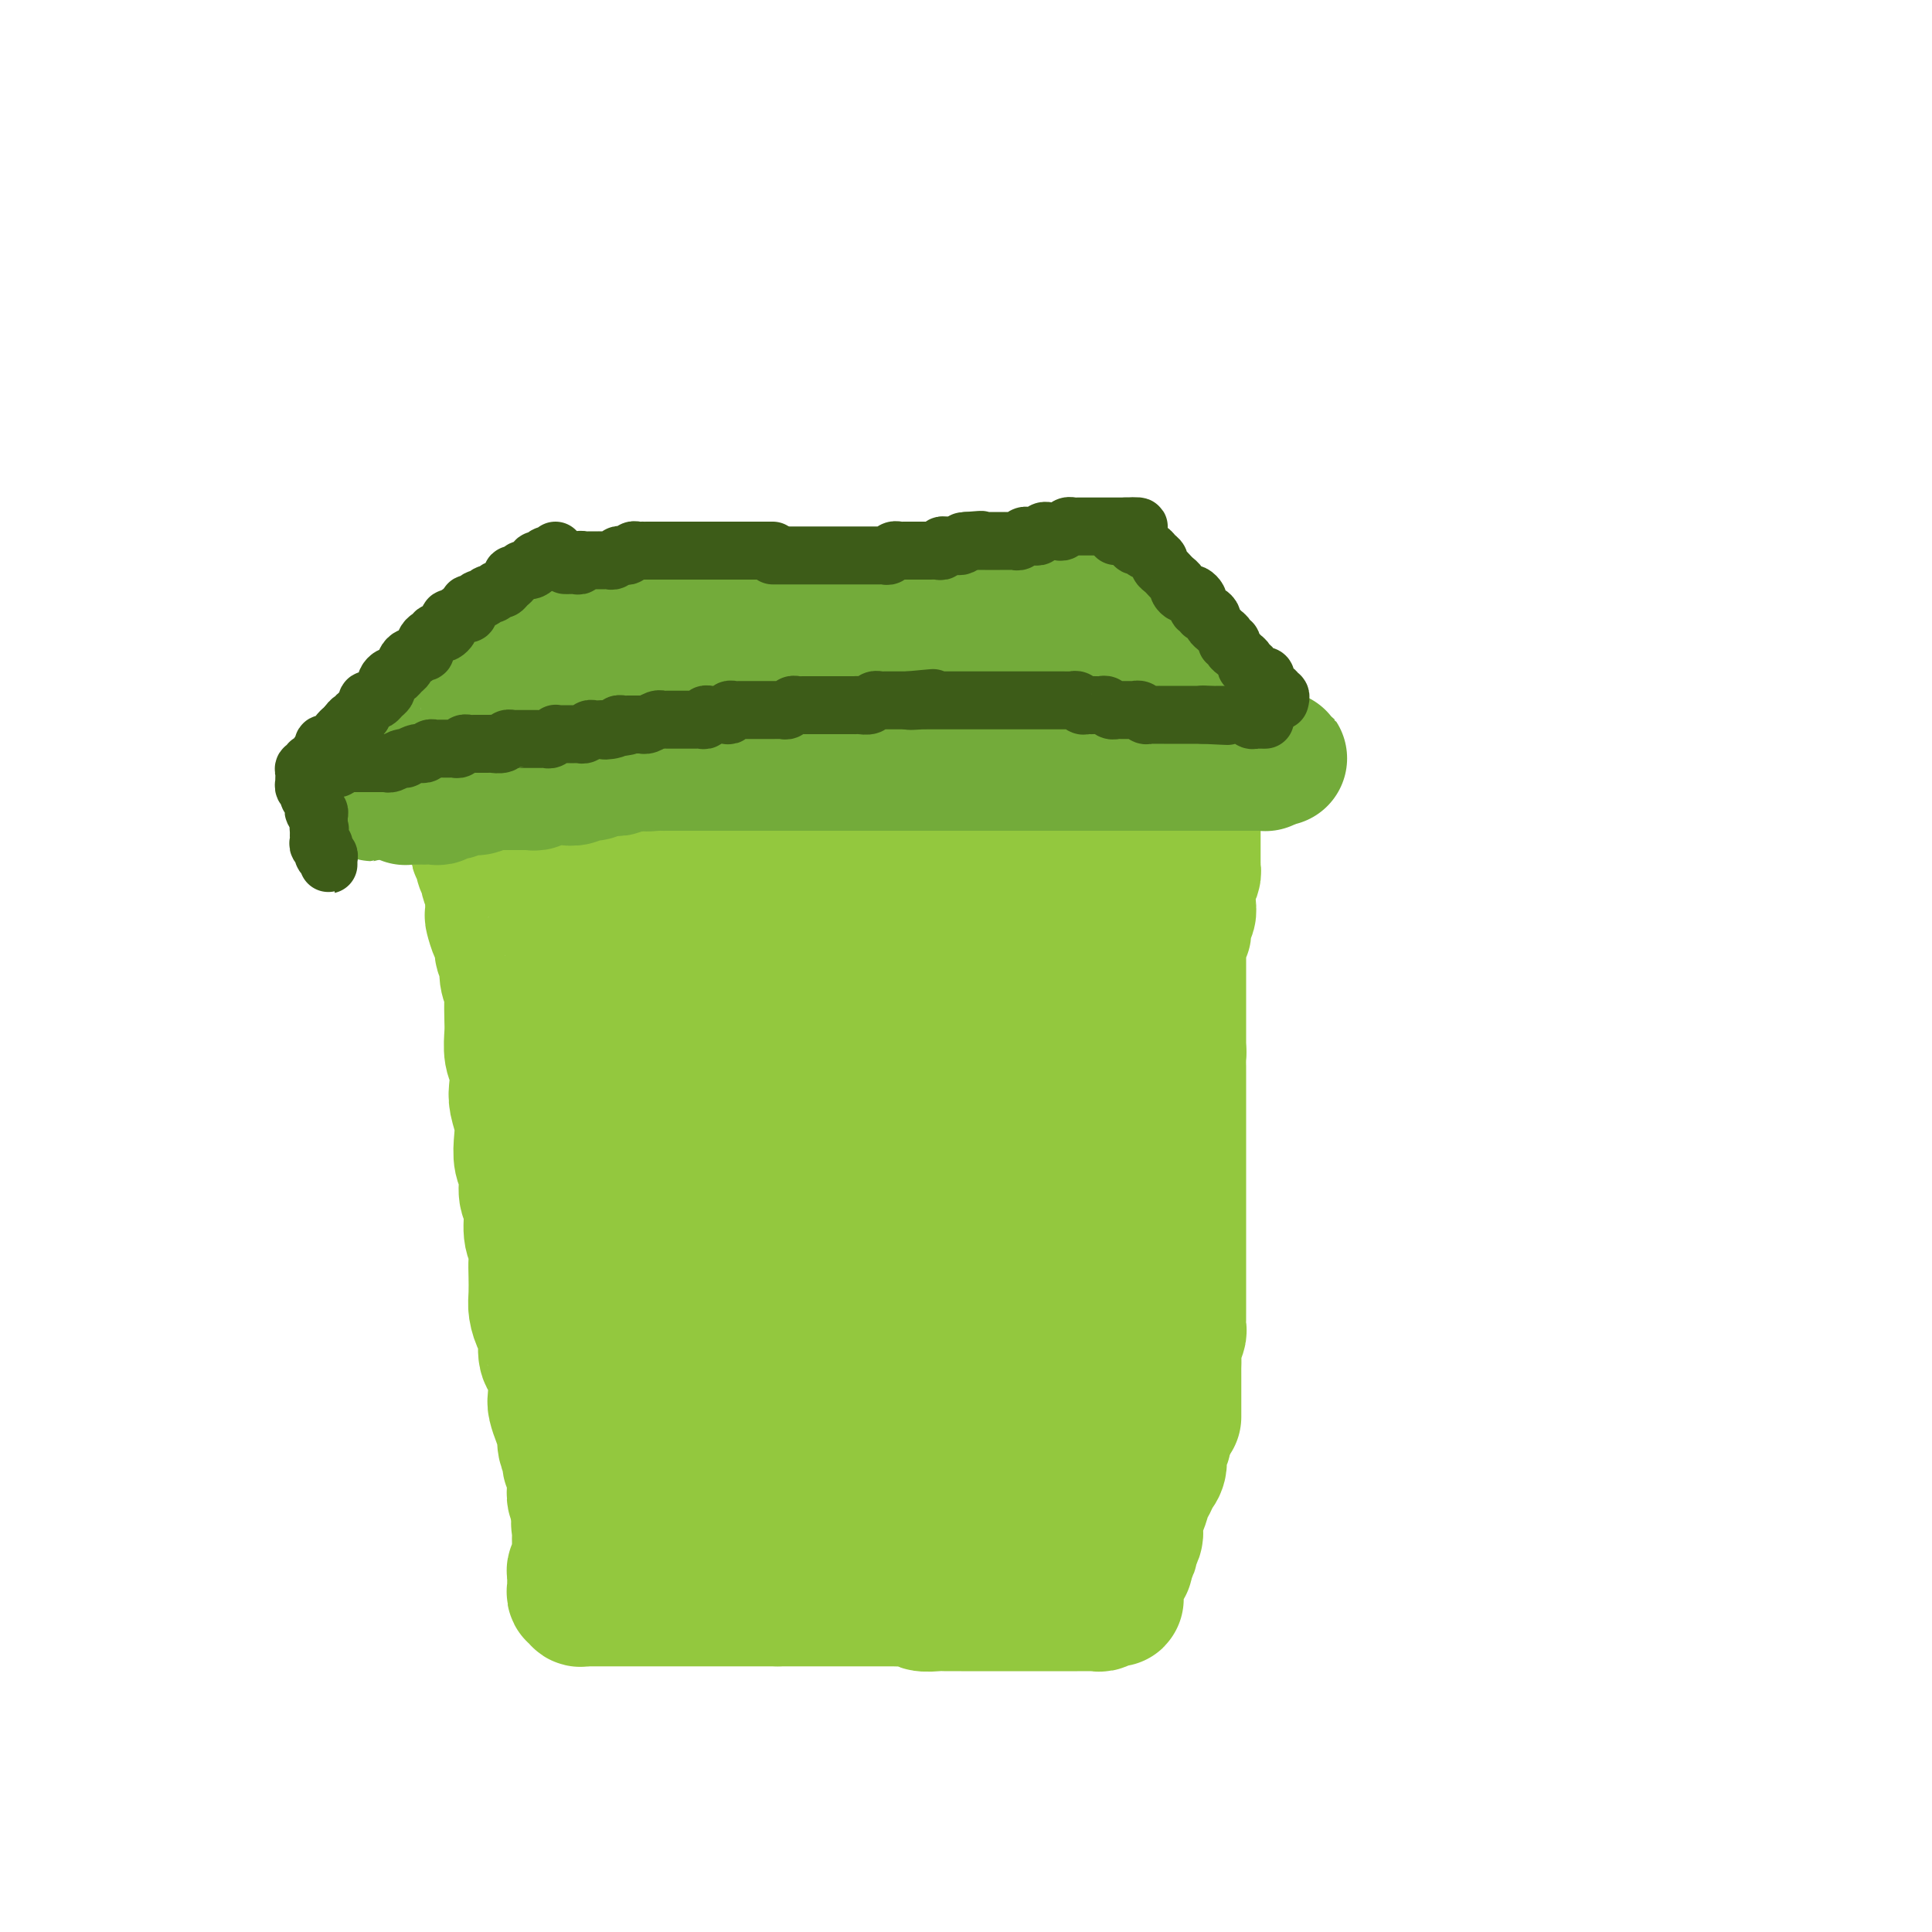 <svg viewBox='0 0 400 400' version='1.1' xmlns='http://www.w3.org/2000/svg' xmlns:xlink='http://www.w3.org/1999/xlink'><g fill='none' stroke='#93C83E' stroke-width='28' stroke-linecap='round' stroke-linejoin='round'><path d='M99,175c-0.111,0.439 -0.222,0.878 0,1c0.222,0.122 0.778,-0.074 1,0c0.222,0.074 0.111,0.418 0,1c-0.111,0.582 -0.222,1.404 0,2c0.222,0.596 0.778,0.968 1,1c0.222,0.032 0.112,-0.274 0,0c-0.112,0.274 -0.226,1.128 0,2c0.226,0.872 0.792,1.762 1,2c0.208,0.238 0.058,-0.175 0,0c-0.058,0.175 -0.026,0.939 0,2c0.026,1.061 0.044,2.420 0,3c-0.044,0.580 -0.151,0.381 0,1c0.151,0.619 0.561,2.055 1,3c0.439,0.945 0.906,1.398 1,2c0.094,0.602 -0.185,1.353 0,2c0.185,0.647 0.834,1.192 1,2c0.166,0.808 -0.151,1.881 0,3c0.151,1.119 0.772,2.285 1,3c0.228,0.715 0.065,0.980 0,2c-0.065,1.020 -0.031,2.794 0,4c0.031,1.206 0.060,1.844 0,3c-0.060,1.156 -0.209,2.829 0,4c0.209,1.171 0.774,1.838 1,3c0.226,1.162 0.112,2.818 0,4c-0.112,1.182 -0.222,1.890 0,3c0.222,1.110 0.776,2.622 1,4c0.224,1.378 0.117,2.621 0,4c-0.117,1.379 -0.242,2.894 0,4c0.242,1.106 0.853,1.804 1,3c0.147,1.196 -0.171,2.890 0,4c0.171,1.110 0.830,1.636 1,3c0.170,1.364 -0.151,3.565 0,5c0.151,1.435 0.772,2.102 1,3c0.228,0.898 0.064,2.027 0,3c-0.064,0.973 -0.027,1.792 0,3c0.027,1.208 0.045,2.807 0,4c-0.045,1.193 -0.153,1.982 0,3c0.153,1.018 0.567,2.266 1,3c0.433,0.734 0.887,0.953 1,2c0.113,1.047 -0.114,2.923 0,4c0.114,1.077 0.569,1.355 1,2c0.431,0.645 0.837,1.657 1,3c0.163,1.343 0.081,3.016 0,4c-0.081,0.984 -0.161,1.280 0,2c0.161,0.720 0.564,1.866 1,3c0.436,1.134 0.905,2.257 1,3c0.095,0.743 -0.185,1.106 0,2c0.185,0.894 0.834,2.318 1,3c0.166,0.682 -0.153,0.620 0,1c0.153,0.380 0.777,1.201 1,2c0.223,0.799 0.046,1.576 0,2c-0.046,0.424 0.040,0.495 0,1c-0.040,0.505 -0.207,1.445 0,2c0.207,0.555 0.788,0.726 1,1c0.212,0.274 0.057,0.651 0,1c-0.057,0.349 -0.015,0.671 0,1c0.015,0.329 0.004,0.666 0,1c-0.004,0.334 -0.001,0.667 0,1c0.001,0.333 0.001,0.667 0,1'/><path d='M120,316c1.392,6.914 0.373,1.699 0,0c-0.373,-1.699 -0.100,0.118 0,1c0.100,0.882 0.027,0.828 0,1c-0.027,0.172 -0.007,0.571 0,1c0.007,0.429 0.002,0.889 0,1c-0.002,0.111 -0.001,-0.125 0,0c0.001,0.125 0.001,0.612 0,1c-0.001,0.388 -0.004,0.678 0,1c0.004,0.322 0.015,0.678 0,1c-0.015,0.322 -0.057,0.611 0,1c0.057,0.389 0.211,0.877 0,1c-0.211,0.123 -0.789,-0.121 -1,0c-0.211,0.121 -0.056,0.606 0,1c0.056,0.394 0.014,0.698 0,1c-0.014,0.302 0.000,0.602 0,1c-0.000,0.398 -0.015,0.895 0,1c0.015,0.105 0.060,-0.182 0,0c-0.060,0.182 -0.223,0.833 0,1c0.223,0.167 0.833,-0.152 1,0c0.167,0.152 -0.110,0.773 0,1c0.110,0.227 0.607,0.061 1,0c0.393,-0.061 0.682,-0.016 1,0c0.318,0.016 0.667,0.004 1,0c0.333,-0.004 0.652,-0.001 1,0c0.348,0.001 0.726,0.000 1,0c0.274,-0.000 0.445,-0.000 1,0c0.555,0.000 1.496,0.000 2,0c0.504,-0.000 0.573,-0.000 1,0c0.427,0.000 1.213,0.000 2,0c0.787,-0.000 1.576,-0.000 2,0c0.424,0.000 0.484,0.000 1,0c0.516,-0.000 1.489,-0.000 2,0c0.511,0.000 0.560,0.000 1,0c0.440,-0.000 1.272,-0.000 2,0c0.728,0.000 1.354,0.000 2,0c0.646,-0.000 1.313,-0.000 2,0c0.687,0.000 1.395,0.000 2,0c0.605,-0.000 1.107,-0.000 2,0c0.893,0.000 2.179,0.000 3,0c0.821,-0.000 1.179,-0.000 2,0c0.821,0.000 2.107,0.000 3,0c0.893,-0.000 1.394,-0.000 2,0c0.606,0.000 1.316,0.000 2,0c0.684,0.000 1.342,0.000 2,0'/><path d='M161,331c7.005,0.000 4.016,0.000 3,0c-1.016,-0.000 -0.060,-0.000 1,0c1.060,0.000 2.222,0.000 3,0c0.778,-0.000 1.171,-0.000 2,0c0.829,0.000 2.094,0.000 3,0c0.906,-0.000 1.454,-0.000 2,0c0.546,0.000 1.089,0.000 2,0c0.911,-0.000 2.188,-0.001 3,0c0.812,0.001 1.157,0.004 2,0c0.843,-0.004 2.183,-0.015 3,0c0.817,0.015 1.110,0.057 2,0c0.890,-0.057 2.378,-0.211 3,0c0.622,0.211 0.379,0.789 1,1c0.621,0.211 2.106,0.057 3,0c0.894,-0.057 1.198,-0.015 2,0c0.802,0.015 2.102,0.004 3,0c0.898,-0.004 1.394,-0.001 2,0c0.606,0.001 1.322,0.000 2,0c0.678,-0.000 1.317,-0.000 2,0c0.683,0.000 1.411,0.000 3,0c1.589,-0.000 4.039,-0.000 5,0c0.961,0.000 0.432,-0.000 1,0c0.568,0.000 2.231,0.000 3,0c0.769,-0.000 0.644,-0.000 1,0c0.356,0.000 1.195,0.000 2,0c0.805,-0.000 1.578,-0.000 2,0c0.422,0.000 0.494,0.001 1,0c0.506,-0.001 1.445,-0.004 2,0c0.555,0.004 0.726,0.015 1,0c0.274,-0.015 0.652,-0.057 1,0c0.348,0.057 0.668,0.212 1,0c0.332,-0.212 0.678,-0.792 1,-1c0.322,-0.208 0.622,-0.046 1,0c0.378,0.046 0.834,-0.024 1,0c0.166,0.024 0.044,0.143 0,0c-0.044,-0.143 -0.008,-0.549 0,-1c0.008,-0.451 -0.013,-0.947 0,-1c0.013,-0.053 0.060,0.336 0,0c-0.060,-0.336 -0.227,-1.398 0,-2c0.227,-0.602 0.850,-0.743 1,-1c0.150,-0.257 -0.171,-0.631 0,-1c0.171,-0.369 0.834,-0.732 1,-1c0.166,-0.268 -0.166,-0.442 0,-1c0.166,-0.558 0.828,-1.501 1,-2c0.172,-0.499 -0.147,-0.555 0,-1c0.147,-0.445 0.760,-1.278 1,-2c0.240,-0.722 0.106,-1.334 0,-2c-0.106,-0.666 -0.183,-1.386 0,-2c0.183,-0.614 0.628,-1.122 1,-2c0.372,-0.878 0.673,-2.126 1,-3c0.327,-0.874 0.680,-1.373 1,-2c0.320,-0.627 0.607,-1.383 1,-2c0.393,-0.617 0.893,-1.096 1,-2c0.107,-0.904 -0.177,-2.232 0,-3c0.177,-0.768 0.817,-0.976 1,-2c0.183,-1.024 -0.091,-2.864 0,-4c0.091,-1.136 0.545,-1.568 1,-2'/><path d='M247,168c-0.000,0.341 -0.000,0.683 0,1c0.000,0.317 0.000,0.610 0,1c-0.000,0.390 -0.000,0.878 0,1c0.000,0.122 0.000,-0.121 0,0c-0.000,0.121 -0.000,0.606 0,1c0.000,0.394 0.000,0.697 0,1c-0.000,0.303 -0.000,0.606 0,1c0.000,0.394 0.000,0.879 0,1c-0.000,0.121 -0.000,-0.123 0,0c0.000,0.123 0.000,0.611 0,1c-0.000,0.389 -0.000,0.678 0,1c0.000,0.322 0.001,0.677 0,1c-0.001,0.323 -0.004,0.615 0,1c0.004,0.385 0.015,0.863 0,1c-0.015,0.137 -0.057,-0.065 0,0c0.057,0.065 0.211,0.399 0,1c-0.211,0.601 -0.789,1.469 -1,2c-0.211,0.531 -0.056,0.725 0,1c0.056,0.275 0.011,0.632 0,1c-0.011,0.368 0.011,0.746 0,1c-0.011,0.254 -0.056,0.382 0,1c0.056,0.618 0.212,1.725 0,2c-0.212,0.275 -0.793,-0.281 -1,0c-0.207,0.281 -0.041,1.399 0,2c0.041,0.601 -0.041,0.686 0,1c0.041,0.314 0.207,0.857 0,1c-0.207,0.143 -0.788,-0.115 -1,0c-0.212,0.115 -0.057,0.605 0,1c0.057,0.395 0.015,0.697 0,1c-0.015,0.303 -0.004,0.606 0,1c0.004,0.394 0.001,0.879 0,1c-0.001,0.121 -0.000,-0.123 0,0c0.000,0.123 0.000,0.611 0,1c-0.000,0.389 -0.000,0.678 0,1c0.000,0.322 0.000,0.678 0,1c-0.000,0.322 -0.000,0.611 0,1c0.000,0.389 0.000,0.877 0,1c-0.000,0.123 -0.000,-0.121 0,0c0.000,0.121 0.000,0.606 0,1c-0.000,0.394 -0.000,0.696 0,1c0.000,0.304 0.000,0.610 0,1c-0.000,0.390 -0.000,0.864 0,1c0.000,0.136 0.000,-0.065 0,0c-0.000,0.065 -0.000,0.395 0,1c0.000,0.605 0.000,1.485 0,2c-0.000,0.515 -0.000,0.666 0,1c0.000,0.334 0.000,0.850 0,1c-0.000,0.150 -0.000,-0.065 0,0c0.000,0.065 0.000,0.412 0,1c-0.000,0.588 -0.000,1.417 0,2c0.000,0.583 0.000,0.919 0,1c-0.000,0.081 -0.000,-0.094 0,0c0.000,0.094 0.000,0.455 0,1c0.000,0.545 0.000,1.272 0,2'/><path d='M244,218c-0.464,7.991 -0.124,2.967 0,1c0.124,-1.967 0.033,-0.879 0,0c-0.033,0.879 -0.009,1.549 0,2c0.009,0.451 0.002,0.684 0,1c-0.002,0.316 -0.001,0.714 0,1c0.001,0.286 0.000,0.458 0,1c-0.000,0.542 -0.000,1.454 0,2c0.000,0.546 0.000,0.728 0,1c-0.000,0.272 -0.000,0.636 0,1c0.000,0.364 0.000,0.727 0,1c-0.000,0.273 -0.000,0.454 0,1c0.000,0.546 0.000,1.456 0,2c-0.000,0.544 -0.000,0.724 0,1c0.000,0.276 0.000,0.650 0,1c-0.000,0.350 -0.000,0.675 0,1c0.000,0.325 0.000,0.650 0,1c-0.000,0.350 -0.000,0.724 0,1c0.000,0.276 0.000,0.454 0,1c-0.000,0.546 -0.000,1.459 0,2c0.000,0.541 0.000,0.708 0,1c-0.000,0.292 -0.000,0.707 0,1c0.000,0.293 0.000,0.463 0,1c-0.000,0.537 -0.000,1.440 0,2c0.000,0.560 0.000,0.776 0,1c-0.000,0.224 -0.000,0.455 0,1c0.000,0.545 0.000,1.403 0,2c-0.000,0.597 -0.000,0.934 0,1c0.000,0.066 0.000,-0.137 0,0c-0.000,0.137 -0.000,0.615 0,1c0.000,0.385 0.000,0.676 0,1c-0.000,0.324 0.000,0.682 0,1c0.000,0.318 -0.000,0.596 0,1c0.000,0.404 0.000,0.935 0,1c-0.000,0.065 -0.000,-0.337 0,0c0.000,0.337 0.000,1.414 0,2c-0.000,0.586 -0.000,0.682 0,1c0.000,0.318 0.000,0.858 0,1c-0.000,0.142 -0.000,-0.116 0,0c0.000,0.116 0.000,0.605 0,1c-0.000,0.395 -0.000,0.698 0,1c0.000,0.302 0.000,0.605 0,1c-0.000,0.395 -0.000,0.883 0,1c0.000,0.117 0.000,-0.137 0,0c-0.000,0.137 -0.000,0.666 0,1c0.000,0.334 0.000,0.474 0,1c-0.000,0.526 -0.000,1.436 0,2c0.000,0.564 0.000,0.780 0,1c-0.000,0.220 -0.000,0.444 0,1c0.000,0.556 0.001,1.442 0,2c-0.001,0.558 -0.004,0.786 0,1c0.004,0.214 0.015,0.413 0,1c-0.015,0.587 -0.057,1.561 0,2c0.057,0.439 0.211,0.343 0,1c-0.211,0.657 -0.789,2.067 -1,3c-0.211,0.933 -0.057,1.389 0,2c0.057,0.611 0.015,1.376 0,2c-0.015,0.624 -0.004,1.106 0,2c0.004,0.894 0.001,2.198 0,3c-0.001,0.802 -0.000,1.100 0,2c0.000,0.900 0.000,2.400 0,3c-0.000,0.600 -0.000,0.300 0,0'/><path d='M102,165c2.326,-0.425 4.653,-0.850 6,-1c1.347,-0.150 1.716,-0.026 2,0c0.284,0.026 0.485,-0.046 1,0c0.515,0.046 1.344,0.209 2,0c0.656,-0.209 1.138,-0.792 2,-1c0.862,-0.208 2.103,-0.042 3,0c0.897,0.042 1.450,-0.042 2,0c0.550,0.042 1.098,0.208 2,0c0.902,-0.208 2.158,-0.792 3,-1c0.842,-0.208 1.270,-0.042 2,0c0.730,0.042 1.761,-0.040 3,0c1.239,0.040 2.684,0.203 4,0c1.316,-0.203 2.502,-0.772 3,-1c0.498,-0.228 0.306,-0.113 1,0c0.694,0.113 2.273,0.226 3,0c0.727,-0.226 0.602,-0.792 1,-1c0.398,-0.208 1.319,-0.060 2,0c0.681,0.060 1.122,0.030 2,0c0.878,-0.030 2.192,-0.061 3,0c0.808,0.061 1.108,0.212 2,0c0.892,-0.212 2.374,-0.789 3,-1c0.626,-0.211 0.394,-0.057 1,0c0.606,0.057 2.049,0.015 3,0c0.951,-0.015 1.411,-0.004 2,0c0.589,0.004 1.309,0.001 2,0c0.691,-0.001 1.354,-0.000 2,0c0.646,0.000 1.275,0.000 2,0c0.725,-0.000 1.545,-0.000 2,0c0.455,0.000 0.545,0.000 1,0c0.455,-0.000 1.276,-0.000 2,0c0.724,0.000 1.351,0.000 2,0c0.649,-0.000 1.319,-0.000 2,0c0.681,0.000 1.372,0.000 2,0c0.628,-0.000 1.193,-0.000 2,0c0.807,0.000 1.856,0.000 3,0c1.144,-0.000 2.384,-0.000 3,0c0.616,0.000 0.607,0.001 1,0c0.393,-0.001 1.189,-0.004 2,0c0.811,0.004 1.639,0.015 2,0c0.361,-0.015 0.257,-0.057 1,0c0.743,0.057 2.333,0.211 3,0c0.667,-0.211 0.413,-0.789 1,-1c0.587,-0.211 2.017,-0.057 3,0c0.983,0.057 1.519,0.015 2,0c0.481,-0.015 0.905,-0.004 2,0c1.095,0.004 2.860,0.001 4,0c1.140,-0.001 1.656,0.001 2,0c0.344,-0.001 0.516,-0.004 1,0c0.484,0.004 1.281,0.015 2,0c0.719,-0.015 1.361,-0.057 2,0c0.639,0.057 1.274,0.211 2,0c0.726,-0.211 1.541,-0.789 2,-1c0.459,-0.211 0.560,-0.057 1,0c0.440,0.057 1.217,0.015 2,0c0.783,-0.015 1.572,-0.004 2,0c0.428,0.004 0.496,0.001 1,0c0.504,-0.001 1.443,-0.000 2,0c0.557,0.000 0.730,0.000 1,0c0.270,-0.000 0.635,-0.000 1,0'/><path d='M227,157c11.703,-0.309 4.459,-0.083 2,0c-2.459,0.083 -0.134,0.023 1,0c1.134,-0.023 1.077,-0.007 1,0c-0.077,0.007 -0.175,0.006 0,0c0.175,-0.006 0.621,-0.016 1,0c0.379,0.016 0.690,0.057 1,0c0.310,-0.057 0.619,-0.211 1,0c0.381,0.211 0.833,0.788 1,1c0.167,0.212 0.048,0.061 0,0c-0.048,-0.061 -0.024,-0.030 0,0'/><path d='M120,179c0.366,2.509 0.732,5.018 1,7c0.268,1.982 0.438,3.436 1,5c0.562,1.564 1.517,3.239 2,5c0.483,1.761 0.495,3.607 1,6c0.505,2.393 1.502,5.332 2,8c0.498,2.668 0.497,5.066 1,8c0.503,2.934 1.512,6.405 2,10c0.488,3.595 0.456,7.316 1,11c0.544,3.684 1.665,7.331 2,11c0.335,3.669 -0.117,7.359 0,11c0.117,3.641 0.801,7.234 1,11c0.199,3.766 -0.087,7.704 0,11c0.087,3.296 0.547,5.949 1,9c0.453,3.051 0.899,6.500 1,9c0.101,2.500 -0.142,4.052 0,6c0.142,1.948 0.668,4.291 1,6c0.332,1.709 0.470,2.785 1,4c0.530,1.215 1.452,2.569 2,3c0.548,0.431 0.721,-0.061 1,0c0.279,0.061 0.663,0.675 1,1c0.337,0.325 0.627,0.363 1,0c0.373,-0.363 0.829,-1.126 1,-2c0.171,-0.874 0.057,-1.859 0,-3c-0.057,-1.141 -0.056,-2.438 0,-4c0.056,-1.562 0.167,-3.391 0,-5c-0.167,-1.609 -0.612,-3.000 -1,-5c-0.388,-2.000 -0.719,-4.610 -1,-7c-0.281,-2.390 -0.513,-4.562 -1,-7c-0.487,-2.438 -1.230,-5.144 -2,-8c-0.770,-2.856 -1.567,-5.863 -2,-9c-0.433,-3.137 -0.501,-6.406 -1,-10c-0.499,-3.594 -1.429,-7.515 -2,-11c-0.571,-3.485 -0.784,-6.535 -1,-10c-0.216,-3.465 -0.436,-7.347 -1,-11c-0.564,-3.653 -1.472,-7.078 -2,-10c-0.528,-2.922 -0.677,-5.342 -1,-8c-0.323,-2.658 -0.819,-5.555 -1,-8c-0.181,-2.445 -0.048,-4.437 0,-6c0.048,-1.563 0.012,-2.696 0,-4c-0.012,-1.304 -0.001,-2.780 0,-4c0.001,-1.220 -0.007,-2.183 0,-3c0.007,-0.817 0.029,-1.487 0,-2c-0.029,-0.513 -0.111,-0.868 0,-1c0.111,-0.132 0.413,-0.040 1,0c0.587,0.040 1.457,0.029 2,0c0.543,-0.029 0.759,-0.076 1,0c0.241,0.076 0.506,0.273 1,1c0.494,0.727 1.217,1.983 2,3c0.783,1.017 1.627,1.795 2,3c0.373,1.205 0.274,2.836 1,5c0.726,2.164 2.277,4.861 3,7c0.723,2.139 0.617,3.720 1,6c0.383,2.280 1.253,5.260 2,8c0.747,2.740 1.371,5.241 2,8c0.629,2.759 1.264,5.778 2,9c0.736,3.222 1.573,6.648 2,10c0.427,3.352 0.444,6.629 1,10c0.556,3.371 1.652,6.837 2,10c0.348,3.163 -0.051,6.023 0,9c0.051,2.977 0.552,6.071 1,9c0.448,2.929 0.842,5.694 1,8c0.158,2.306 0.079,4.153 0,6'/><path d='M155,295c0.952,9.191 0.833,6.167 1,6c0.167,-0.167 0.619,2.523 1,4c0.381,1.477 0.691,1.740 1,2c0.309,0.260 0.619,0.518 1,1c0.381,0.482 0.834,1.187 1,1c0.166,-0.187 0.045,-1.265 0,-2c-0.045,-0.735 -0.012,-1.127 0,-2c0.012,-0.873 0.005,-2.226 0,-4c-0.005,-1.774 -0.008,-3.969 0,-6c0.008,-2.031 0.029,-3.896 0,-6c-0.029,-2.104 -0.106,-4.445 0,-7c0.106,-2.555 0.394,-5.323 0,-8c-0.394,-2.677 -1.471,-5.263 -2,-8c-0.529,-2.737 -0.509,-5.624 -1,-9c-0.491,-3.376 -1.493,-7.241 -2,-11c-0.507,-3.759 -0.518,-7.411 -1,-11c-0.482,-3.589 -1.436,-7.113 -2,-11c-0.564,-3.887 -0.740,-8.137 -1,-12c-0.260,-3.863 -0.605,-7.339 -1,-11c-0.395,-3.661 -0.839,-7.508 -1,-11c-0.161,-3.492 -0.041,-6.631 0,-9c0.041,-2.369 0.001,-3.969 0,-6c-0.001,-2.031 0.038,-4.493 0,-6c-0.038,-1.507 -0.152,-2.058 0,-3c0.152,-0.942 0.569,-2.273 1,-3c0.431,-0.727 0.874,-0.850 1,-1c0.126,-0.150 -0.065,-0.328 0,0c0.065,0.328 0.388,1.161 1,2c0.612,0.839 1.515,1.684 2,3c0.485,1.316 0.554,3.102 1,5c0.446,1.898 1.270,3.907 2,6c0.730,2.093 1.364,4.269 2,7c0.636,2.731 1.272,6.017 2,9c0.728,2.983 1.547,5.662 2,9c0.453,3.338 0.541,7.336 1,11c0.459,3.664 1.289,6.994 2,10c0.711,3.006 1.305,5.688 2,12c0.695,6.312 1.493,16.254 2,22c0.507,5.746 0.724,7.295 1,10c0.276,2.705 0.612,6.566 1,10c0.388,3.434 0.829,6.442 1,9c0.171,2.558 0.074,4.668 0,7c-0.074,2.332 -0.125,4.886 0,7c0.125,2.114 0.425,3.787 1,5c0.575,1.213 1.426,1.964 2,3c0.574,1.036 0.872,2.355 1,3c0.128,0.645 0.087,0.617 0,1c-0.087,0.383 -0.220,1.179 0,1c0.220,-0.179 0.792,-1.332 1,-2c0.208,-0.668 0.052,-0.850 0,-2c-0.052,-1.150 0.001,-3.269 0,-5c-0.001,-1.731 -0.056,-3.074 0,-5c0.056,-1.926 0.222,-4.434 0,-7c-0.222,-2.566 -0.833,-5.189 -1,-8c-0.167,-2.811 0.109,-5.811 0,-9c-0.109,-3.189 -0.604,-6.567 -1,-10c-0.396,-3.433 -0.695,-6.922 -1,-11c-0.305,-4.078 -0.618,-8.745 -1,-13c-0.382,-4.255 -0.834,-8.099 -1,-12c-0.166,-3.901 -0.044,-7.860 0,-12c0.044,-4.140 0.012,-8.461 0,-12c-0.012,-3.539 -0.003,-6.297 0,-9c0.003,-2.703 0.002,-5.352 0,-8'/><path d='M173,189c-0.209,-20.330 1.267,-9.654 2,-7c0.733,2.654 0.721,-2.715 1,-5c0.279,-2.285 0.847,-1.486 1,-2c0.153,-0.514 -0.109,-2.341 0,-3c0.109,-0.659 0.588,-0.149 1,0c0.412,0.149 0.757,-0.063 1,0c0.243,0.063 0.383,0.401 1,1c0.617,0.599 1.710,1.460 2,3c0.290,1.540 -0.221,3.758 0,6c0.221,2.242 1.176,4.507 2,7c0.824,2.493 1.517,5.215 2,8c0.483,2.785 0.756,5.632 1,9c0.244,3.368 0.461,7.258 1,11c0.539,3.742 1.401,7.335 2,11c0.599,3.665 0.935,7.401 1,11c0.065,3.599 -0.141,7.062 0,11c0.141,3.938 0.630,8.350 1,12c0.370,3.650 0.621,6.538 1,10c0.379,3.462 0.885,7.498 1,11c0.115,3.502 -0.162,6.471 0,9c0.162,2.529 0.764,4.619 1,7c0.236,2.381 0.105,5.054 0,7c-0.105,1.946 -0.183,3.164 0,4c0.183,0.836 0.627,1.290 1,2c0.373,0.710 0.674,1.676 1,2c0.326,0.324 0.676,0.006 1,0c0.324,-0.006 0.623,0.301 1,0c0.377,-0.301 0.833,-1.210 1,-2c0.167,-0.790 0.045,-1.460 0,-3c-0.045,-1.540 -0.012,-3.951 0,-6c0.012,-2.049 0.003,-3.736 0,-6c-0.003,-2.264 -0.001,-5.105 0,-8c0.001,-2.895 0.000,-5.844 0,-9c-0.000,-3.156 -0.000,-6.520 0,-10c0.000,-3.480 -0.000,-7.075 0,-11c0.000,-3.925 0.000,-8.181 0,-12c-0.000,-3.819 -0.001,-7.203 0,-11c0.001,-3.797 0.003,-8.008 0,-12c-0.003,-3.992 -0.012,-7.764 0,-11c0.012,-3.236 0.044,-5.937 0,-9c-0.044,-3.063 -0.165,-6.490 0,-9c0.165,-2.510 0.617,-4.105 1,-6c0.383,-1.895 0.698,-4.091 1,-6c0.302,-1.909 0.592,-3.531 1,-5c0.408,-1.469 0.936,-2.786 1,-4c0.064,-1.214 -0.335,-2.325 0,-3c0.335,-0.675 1.403,-0.915 2,-1c0.597,-0.085 0.723,-0.016 1,0c0.277,0.016 0.704,-0.022 1,0c0.296,0.022 0.461,0.102 1,1c0.539,0.898 1.454,2.613 2,4c0.546,1.387 0.725,2.445 1,4c0.275,1.555 0.647,3.608 1,6c0.353,2.392 0.687,5.123 1,8c0.313,2.877 0.606,5.901 1,9c0.394,3.099 0.890,6.274 1,9c0.110,2.726 -0.166,5.003 0,8c0.166,2.997 0.776,6.714 1,10c0.224,3.286 0.064,6.140 0,9c-0.064,2.860 -0.032,5.726 0,9c0.032,3.274 0.064,6.958 0,10c-0.064,3.042 -0.224,5.443 0,8c0.224,2.557 0.834,5.271 1,8c0.166,2.729 -0.110,5.474 0,8c0.110,2.526 0.607,4.834 1,7c0.393,2.166 0.684,4.190 1,6c0.316,1.810 0.658,3.405 1,5'/><path d='M221,299c1.769,19.923 1.192,7.730 1,4c-0.192,-3.730 0.001,1.005 0,3c-0.001,1.995 -0.196,1.252 0,1c0.196,-0.252 0.785,-0.014 1,0c0.215,0.014 0.058,-0.198 0,-1c-0.058,-0.802 -0.016,-2.194 0,-4c0.016,-1.806 0.005,-4.024 0,-6c-0.005,-1.976 -0.005,-3.709 0,-6c0.005,-2.291 0.015,-5.141 0,-8c-0.015,-2.859 -0.057,-5.727 0,-9c0.057,-3.273 0.212,-6.951 0,-10c-0.212,-3.049 -0.790,-5.468 -1,-9c-0.210,-3.532 -0.052,-8.178 0,-12c0.052,-3.822 -0.001,-6.819 0,-10c0.001,-3.181 0.056,-6.545 0,-10c-0.056,-3.455 -0.222,-7.000 0,-10c0.222,-3.000 0.834,-5.455 1,-8c0.166,-2.545 -0.113,-5.178 0,-7c0.113,-1.822 0.618,-2.831 1,-4c0.382,-1.169 0.642,-2.496 1,-4c0.358,-1.504 0.813,-3.184 1,-4c0.187,-0.816 0.106,-0.767 0,-1c-0.106,-0.233 -0.236,-0.747 0,-1c0.236,-0.253 0.838,-0.245 1,0c0.162,0.245 -0.115,0.728 0,1c0.115,0.272 0.623,0.333 1,1c0.377,0.667 0.623,1.940 1,3c0.377,1.060 0.886,1.907 1,3c0.114,1.093 -0.166,2.434 0,4c0.166,1.566 0.776,3.359 1,5c0.224,1.641 0.060,3.131 0,5c-0.060,1.869 -0.016,4.117 0,6c0.016,1.883 0.005,3.400 0,5c-0.005,1.600 -0.005,3.282 0,5c0.005,1.718 0.015,3.473 0,5c-0.015,1.527 -0.057,2.825 0,4c0.057,1.175 0.211,2.226 0,3c-0.211,0.774 -0.789,1.270 -1,2c-0.211,0.730 -0.057,1.694 0,2c0.057,0.306 0.015,-0.044 0,0c-0.015,0.044 -0.005,0.484 0,0c0.005,-0.484 0.005,-1.892 0,-3c-0.005,-1.108 -0.015,-1.917 0,-3c0.015,-1.083 0.057,-2.441 0,-4c-0.057,-1.559 -0.211,-3.319 0,-5c0.211,-1.681 0.789,-3.282 1,-5c0.211,-1.718 0.057,-3.554 0,-5c-0.057,-1.446 -0.015,-2.502 0,-4c0.015,-1.498 0.004,-3.438 0,-5c-0.004,-1.562 -0.001,-2.745 0,-4c0.001,-1.255 0.000,-2.582 0,-4c-0.000,-1.418 -0.000,-2.926 0,-4c0.000,-1.074 0.000,-1.713 0,-3c-0.000,-1.287 -0.000,-3.224 0,-4c0.000,-0.776 0.000,-0.393 0,-1c-0.000,-0.607 -0.000,-2.204 0,-3c0.000,-0.796 0.000,-0.791 0,-1c-0.000,-0.209 -0.000,-0.633 0,-1c0.000,-0.367 0.000,-0.676 0,-1c-0.000,-0.324 -0.000,-0.664 0,-1c0.000,-0.336 0.000,-0.668 0,-1'/><path d='M231,175c0.089,-9.609 -0.187,-2.631 0,0c0.187,2.631 0.839,0.916 1,0c0.161,-0.916 -0.168,-1.033 0,-1c0.168,0.033 0.833,0.215 1,0c0.167,-0.215 -0.166,-0.829 0,-1c0.166,-0.171 0.829,0.099 1,0c0.171,-0.099 -0.151,-0.566 0,-1c0.151,-0.434 0.777,-0.833 1,-1c0.223,-0.167 0.045,-0.100 0,0c-0.045,0.100 0.043,0.234 0,0c-0.043,-0.234 -0.218,-0.837 0,-1c0.218,-0.163 0.828,0.115 1,0c0.172,-0.115 -0.093,-0.622 0,-1c0.093,-0.378 0.546,-0.627 1,-1c0.454,-0.373 0.910,-0.870 1,-1c0.090,-0.130 -0.186,0.106 0,0c0.186,-0.106 0.835,-0.554 1,-1c0.165,-0.446 -0.152,-0.889 0,-1c0.152,-0.111 0.773,0.110 1,0c0.227,-0.110 0.060,-0.552 0,-1c-0.060,-0.448 -0.012,-0.904 0,-1c0.012,-0.096 -0.012,0.166 0,0c0.012,-0.166 0.059,-0.761 0,-1c-0.059,-0.239 -0.223,-0.121 0,0c0.223,0.121 0.834,0.243 1,0c0.166,-0.243 -0.113,-0.853 0,-1c0.113,-0.147 0.619,0.170 1,0c0.381,-0.170 0.638,-0.827 1,-1c0.362,-0.173 0.829,0.139 1,0c0.171,-0.139 0.046,-0.728 0,-1c-0.046,-0.272 -0.012,-0.227 0,0c0.012,0.227 0.004,0.636 0,1c-0.004,0.364 -0.002,0.682 0,1'/><path d='M244,161c1.769,-1.923 -0.309,0.268 -1,1c-0.691,0.732 0.006,0.005 0,0c-0.006,-0.005 -0.716,0.713 -1,1c-0.284,0.287 -0.142,0.144 0,0'/></g>
<g fill='none' stroke='#73AB3A' stroke-width='28' stroke-linecap='round' stroke-linejoin='round'><path d='M114,132c-0.301,-0.081 -0.603,-0.163 -1,0c-0.397,0.163 -0.890,0.569 -1,1c-0.110,0.431 0.164,0.885 0,1c-0.164,0.115 -0.765,-0.110 -1,0c-0.235,0.110 -0.105,0.555 0,1c0.105,0.445 0.183,0.889 0,1c-0.183,0.111 -0.627,-0.111 -1,0c-0.373,0.111 -0.673,0.556 -1,1c-0.327,0.444 -0.679,0.889 -1,1c-0.321,0.111 -0.611,-0.111 -1,0c-0.389,0.111 -0.877,0.555 -1,1c-0.123,0.445 0.121,0.893 0,1c-0.121,0.107 -0.606,-0.125 -1,0c-0.394,0.125 -0.698,0.607 -1,1c-0.302,0.393 -0.602,0.698 -1,1c-0.398,0.302 -0.894,0.602 -1,1c-0.106,0.398 0.179,0.894 0,1c-0.179,0.106 -0.821,-0.179 -1,0c-0.179,0.179 0.106,0.821 0,1c-0.106,0.179 -0.602,-0.106 -1,0c-0.398,0.106 -0.698,0.603 -1,1c-0.302,0.397 -0.606,0.694 -1,1c-0.394,0.306 -0.879,0.621 -1,1c-0.121,0.379 0.121,0.822 0,1c-0.121,0.178 -0.606,0.090 -1,0c-0.394,-0.090 -0.697,-0.183 -1,0c-0.303,0.183 -0.606,0.642 -1,1c-0.394,0.358 -0.879,0.617 -1,1c-0.121,0.383 0.123,0.891 0,1c-0.123,0.109 -0.611,-0.182 -1,0c-0.389,0.182 -0.679,0.837 -1,1c-0.321,0.163 -0.674,-0.167 -1,0c-0.326,0.167 -0.626,0.833 -1,1c-0.374,0.167 -0.821,-0.163 -1,0c-0.179,0.163 -0.089,0.818 0,1c0.089,0.182 0.178,-0.109 0,0c-0.178,0.109 -0.622,0.616 -1,1c-0.378,0.384 -0.689,0.643 -1,1c-0.311,0.357 -0.622,0.813 -1,1c-0.378,0.187 -0.823,0.105 -1,0c-0.177,-0.105 -0.085,-0.234 0,0c0.085,0.234 0.162,0.832 0,1c-0.162,0.168 -0.564,-0.095 -1,0c-0.436,0.095 -0.905,0.547 -1,1c-0.095,0.453 0.185,0.906 0,1c-0.185,0.094 -0.833,-0.171 -1,0c-0.167,0.171 0.147,0.777 0,1c-0.147,0.223 -0.756,0.064 -1,0c-0.244,-0.064 -0.122,-0.032 0,0'/><path d='M80,162c-5.259,4.597 -1.406,1.088 0,0c1.406,-1.088 0.366,0.244 0,1c-0.366,0.756 -0.057,0.935 0,1c0.057,0.065 -0.139,0.016 0,0c0.139,-0.016 0.612,-0.001 1,0c0.388,0.001 0.692,-0.014 1,0c0.308,0.014 0.621,0.056 1,0c0.379,-0.056 0.822,-0.211 1,0c0.178,0.211 0.089,0.789 0,1c-0.089,0.211 -0.177,0.057 0,0c0.177,-0.057 0.620,-0.015 1,0c0.380,0.015 0.697,0.004 1,0c0.303,-0.004 0.591,0.000 1,0c0.409,-0.000 0.939,-0.004 1,0c0.061,0.004 -0.348,0.016 0,0c0.348,-0.016 1.454,-0.061 2,0c0.546,0.061 0.533,0.227 1,0c0.467,-0.227 1.416,-0.846 2,-1c0.584,-0.154 0.804,0.156 1,0c0.196,-0.156 0.367,-0.778 1,-1c0.633,-0.222 1.727,-0.046 2,0c0.273,0.046 -0.277,-0.040 0,0c0.277,0.040 1.379,0.207 2,0c0.621,-0.207 0.762,-0.788 1,-1c0.238,-0.212 0.574,-0.057 1,0c0.426,0.057 0.940,0.015 1,0c0.060,-0.015 -0.336,-0.004 0,0c0.336,0.004 1.403,0.001 2,0c0.597,-0.001 0.723,-0.001 1,0c0.277,0.001 0.704,0.001 1,0c0.296,-0.001 0.459,-0.004 1,0c0.541,0.004 1.458,0.015 2,0c0.542,-0.015 0.708,-0.057 1,0c0.292,0.057 0.708,0.211 1,0c0.292,-0.211 0.458,-0.789 1,-1c0.542,-0.211 1.458,-0.056 2,0c0.542,0.056 0.709,0.011 1,0c0.291,-0.011 0.707,0.011 1,0c0.293,-0.011 0.464,-0.054 1,0c0.536,0.054 1.438,0.207 2,0c0.562,-0.207 0.783,-0.774 1,-1c0.217,-0.226 0.430,-0.112 1,0c0.570,0.112 1.496,0.222 2,0c0.504,-0.222 0.586,-0.778 1,-1c0.414,-0.222 1.161,-0.112 2,0c0.839,0.112 1.769,0.226 2,0c0.231,-0.226 -0.237,-0.793 0,-1c0.237,-0.207 1.179,-0.056 2,0c0.821,0.056 1.520,0.016 2,0c0.480,-0.016 0.740,-0.008 1,0'/><path d='M133,158c6.617,-1.083 2.158,-0.290 1,0c-1.158,0.290 0.985,0.078 2,0c1.015,-0.078 0.901,-0.021 1,0c0.099,0.021 0.410,0.006 1,0c0.590,-0.006 1.457,-0.001 2,0c0.543,0.001 0.761,0.000 1,0c0.239,-0.000 0.501,-0.000 1,0c0.499,0.000 1.237,0.000 2,0c0.763,-0.000 1.551,-0.000 2,0c0.449,0.000 0.558,0.000 1,0c0.442,-0.000 1.217,-0.000 2,0c0.783,0.000 1.573,0.000 2,0c0.427,-0.000 0.489,-0.000 1,0c0.511,0.000 1.470,0.000 2,0c0.530,-0.000 0.632,-0.000 1,0c0.368,0.000 1.000,0.000 2,0c1.000,-0.000 2.366,-0.000 3,0c0.634,0.000 0.537,0.000 1,0c0.463,-0.000 1.485,-0.000 2,0c0.515,0.000 0.522,0.000 1,0c0.478,-0.000 1.427,-0.000 2,0c0.573,0.000 0.769,0.000 1,0c0.231,-0.000 0.496,-0.000 1,0c0.504,0.000 1.247,0.000 2,0c0.753,0.000 1.515,-0.000 2,0c0.485,0.000 0.694,0.000 1,0c0.306,0.000 0.711,-0.000 1,0c0.289,0.000 0.462,0.000 1,0c0.538,0.000 1.440,-0.000 2,0c0.560,0.000 0.779,0.000 1,0c0.221,0.000 0.444,-0.000 1,0c0.556,0.000 1.445,0.000 2,0c0.555,0.000 0.778,-0.000 1,0c0.222,0.000 0.445,0.000 1,0c0.555,0.000 1.444,-0.000 2,0c0.556,0.000 0.779,0.000 1,0c0.221,0.000 0.439,-0.000 1,0c0.561,0.000 1.463,0.000 2,0c0.537,0.000 0.707,-0.000 1,0c0.293,0.000 0.709,0.000 1,0c0.291,0.000 0.458,-0.000 1,0c0.542,0.000 1.458,0.000 2,0c0.542,0.000 0.710,-0.000 1,0c0.290,0.000 0.703,0.000 1,0c0.297,0.000 0.479,-0.000 1,0c0.521,0.000 1.382,0.000 2,0c0.618,0.000 0.992,-0.000 1,0c0.008,0.000 -0.350,0.000 0,0c0.350,0.000 1.407,-0.000 2,0c0.593,0.000 0.722,0.000 1,0c0.278,0.000 0.703,-0.000 1,0c0.297,0.000 0.465,0.000 1,0c0.535,0.000 1.439,-0.000 2,0c0.561,0.000 0.781,0.000 1,0c0.219,0.000 0.439,-0.000 1,0c0.561,0.000 1.463,0.000 2,0c0.537,0.000 0.707,-0.000 1,0c0.293,0.000 0.707,0.000 1,0c0.293,0.000 0.463,-0.000 1,0c0.537,0.000 1.439,0.000 2,0c0.561,0.000 0.780,-0.000 1,0c0.220,0.000 0.439,0.000 1,0c0.561,0.000 1.462,-0.000 2,0c0.538,0.000 0.711,0.000 1,0c0.289,0.000 0.693,-0.000 1,0c0.307,0.000 0.516,0.000 1,0c0.484,0.000 1.242,0.000 2,0'/><path d='M225,158c14.427,0.000 4.496,0.000 1,0c-3.496,0.000 -0.557,0.000 1,0c1.557,0.000 1.731,0.000 2,0c0.269,0.000 0.634,0.000 1,0c0.366,0.000 0.732,0.000 1,0c0.268,0.000 0.438,0.000 1,0c0.562,0.000 1.517,0.000 2,0c0.483,0.000 0.496,0.000 1,0c0.504,0.000 1.501,0.000 2,0c0.499,-0.000 0.501,0.000 1,0c0.499,0.000 1.495,0.000 2,0c0.505,0.000 0.520,0.000 1,0c0.480,-0.000 1.424,-0.000 2,0c0.576,0.000 0.785,0.000 1,0c0.215,-0.000 0.438,-0.000 1,0c0.562,0.000 1.463,0.000 2,0c0.537,-0.000 0.708,-0.000 1,0c0.292,0.000 0.704,0.000 1,0c0.296,-0.000 0.474,-0.000 1,0c0.526,0.000 1.398,0.000 2,0c0.602,-0.000 0.935,-0.000 1,0c0.065,0.000 -0.136,0.000 0,0c0.136,-0.000 0.610,-0.000 1,0c0.390,0.000 0.696,0.000 1,0c0.304,-0.000 0.606,-0.000 1,0c0.394,0.000 0.879,0.000 1,0c0.121,-0.000 -0.123,-0.000 0,0c0.123,0.000 0.611,0.000 1,0c0.389,-0.000 0.679,-0.000 1,0c0.321,0.000 0.675,0.001 1,0c0.325,-0.001 0.623,-0.003 1,0c0.377,0.003 0.833,0.011 1,0c0.167,-0.011 0.045,-0.041 0,0c-0.045,0.041 -0.013,0.155 0,0c0.013,-0.155 0.006,-0.577 0,-1'/><path d='M262,157c5.712,-0.091 1.493,0.183 0,0c-1.493,-0.183 -0.260,-0.823 0,-1c0.260,-0.177 -0.455,0.110 -1,0c-0.545,-0.110 -0.921,-0.617 -1,-1c-0.079,-0.383 0.139,-0.642 0,-1c-0.139,-0.358 -0.633,-0.817 -1,-1c-0.367,-0.183 -0.605,-0.092 -1,0c-0.395,0.092 -0.946,0.183 -1,0c-0.054,-0.183 0.388,-0.641 0,-1c-0.388,-0.359 -1.606,-0.618 -2,-1c-0.394,-0.382 0.035,-0.886 0,-1c-0.035,-0.114 -0.535,0.163 -1,0c-0.465,-0.163 -0.894,-0.765 -1,-1c-0.106,-0.235 0.112,-0.104 0,0c-0.112,0.104 -0.555,0.182 -1,0c-0.445,-0.182 -0.894,-0.622 -1,-1c-0.106,-0.378 0.130,-0.693 0,-1c-0.130,-0.307 -0.626,-0.607 -1,-1c-0.374,-0.393 -0.625,-0.879 -1,-1c-0.375,-0.121 -0.874,0.123 -1,0c-0.126,-0.123 0.120,-0.611 0,-1c-0.120,-0.389 -0.606,-0.678 -1,-1c-0.394,-0.322 -0.697,-0.677 -1,-1c-0.303,-0.323 -0.606,-0.612 -1,-1c-0.394,-0.388 -0.880,-0.874 -1,-1c-0.120,-0.126 0.127,0.107 0,0c-0.127,-0.107 -0.626,-0.554 -1,-1c-0.374,-0.446 -0.622,-0.890 -1,-1c-0.378,-0.110 -0.885,0.114 -1,0c-0.115,-0.114 0.162,-0.566 0,-1c-0.162,-0.434 -0.764,-0.851 -1,-1c-0.236,-0.149 -0.105,-0.029 0,0c0.105,0.029 0.183,-0.034 0,0c-0.183,0.034 -0.627,0.164 -1,0c-0.373,-0.164 -0.673,-0.622 -1,-1c-0.327,-0.378 -0.679,-0.675 -1,-1c-0.321,-0.325 -0.611,-0.678 -1,-1c-0.389,-0.322 -0.878,-0.612 -1,-1c-0.122,-0.388 0.121,-0.873 0,-1c-0.121,-0.127 -0.607,0.106 -1,0c-0.393,-0.106 -0.694,-0.549 -1,-1c-0.306,-0.451 -0.617,-0.909 -1,-1c-0.383,-0.091 -0.838,0.186 -1,0c-0.162,-0.186 -0.032,-0.834 0,-1c0.032,-0.166 -0.033,0.151 0,0c0.033,-0.151 0.163,-0.772 0,-1c-0.163,-0.228 -0.618,-0.065 -1,0c-0.382,0.065 -0.691,0.033 -1,0'/><path d='M229,127c-5.288,-4.641 -2.007,-1.245 -1,0c1.007,1.245 -0.259,0.337 -1,0c-0.741,-0.337 -0.958,-0.104 -1,0c-0.042,0.104 0.092,0.079 0,0c-0.092,-0.079 -0.409,-0.214 -1,0c-0.591,0.214 -1.457,0.775 -2,1c-0.543,0.225 -0.764,0.113 -1,0c-0.236,-0.113 -0.486,-0.227 -1,0c-0.514,0.227 -1.292,0.797 -2,1c-0.708,0.203 -1.345,0.040 -2,0c-0.655,-0.040 -1.326,0.042 -2,0c-0.674,-0.042 -1.349,-0.207 -2,0c-0.651,0.207 -1.278,0.788 -2,1c-0.722,0.212 -1.540,0.057 -2,0c-0.460,-0.057 -0.561,-0.015 -1,0c-0.439,0.015 -1.217,0.004 -2,0c-0.783,-0.004 -1.571,-0.001 -2,0c-0.429,0.001 -0.500,0.000 -1,0c-0.500,-0.000 -1.430,-0.000 -2,0c-0.570,0.000 -0.782,0.000 -1,0c-0.218,-0.000 -0.443,-0.000 -1,0c-0.557,0.000 -1.445,0.000 -2,0c-0.555,-0.000 -0.778,-0.000 -1,0c-0.222,0.000 -0.443,0.000 -1,0c-0.557,-0.000 -1.448,-0.000 -2,0c-0.552,0.000 -0.764,0.000 -1,0c-0.236,-0.000 -0.496,-0.001 -1,0c-0.504,0.001 -1.252,0.004 -2,0c-0.748,-0.004 -1.496,-0.015 -2,0c-0.504,0.015 -0.764,0.057 -1,0c-0.236,-0.057 -0.447,-0.211 -1,0c-0.553,0.211 -1.447,0.789 -2,1c-0.553,0.211 -0.764,0.057 -1,0c-0.236,-0.057 -0.496,-0.015 -1,0c-0.504,0.015 -1.252,0.004 -2,0c-0.748,-0.004 -1.496,-0.001 -2,0c-0.504,0.001 -0.764,0.000 -1,0c-0.236,-0.000 -0.448,-0.000 -1,0c-0.552,0.000 -1.443,0.000 -2,0c-0.557,-0.000 -0.779,-0.000 -1,0c-0.221,0.000 -0.440,0.000 -1,0c-0.560,-0.000 -1.459,0.000 -2,0c-0.541,-0.000 -0.722,-0.000 -1,0c-0.278,0.000 -0.652,0.000 -1,0c-0.348,-0.000 -0.671,-0.000 -1,0c-0.329,0.000 -0.666,0.001 -1,0c-0.334,-0.001 -0.667,-0.004 -1,0c-0.333,0.004 -0.667,0.015 -1,0c-0.333,-0.015 -0.666,-0.057 -1,0c-0.334,0.057 -0.671,0.211 -1,0c-0.329,-0.211 -0.651,-0.788 -1,-1c-0.349,-0.212 -0.724,-0.061 -1,0c-0.276,0.061 -0.454,0.030 -1,0c-0.546,-0.030 -1.459,-0.061 -2,0c-0.541,0.061 -0.708,0.212 -1,0c-0.292,-0.212 -0.707,-0.788 -1,-1c-0.293,-0.212 -0.463,-0.061 -1,0c-0.537,0.061 -1.439,0.030 -2,0c-0.561,-0.030 -0.781,-0.061 -1,0c-0.219,0.061 -0.439,0.212 -1,0c-0.561,-0.212 -1.464,-0.789 -2,-1c-0.536,-0.211 -0.704,-0.057 -1,0c-0.296,0.057 -0.718,0.015 -1,0c-0.282,-0.015 -0.422,-0.004 -1,0c-0.578,0.004 -1.594,0.001 -2,0c-0.406,-0.001 -0.203,-0.001 0,0'/><path d='M142,128c-6.461,-0.403 -2.113,0.088 -1,0c1.113,-0.088 -1.010,-0.756 -2,-1c-0.990,-0.244 -0.846,-0.065 -1,0c-0.154,0.065 -0.604,0.018 -1,0c-0.396,-0.018 -0.736,-0.005 -1,0c-0.264,0.005 -0.452,0.001 -1,0c-0.548,-0.001 -1.456,-0.000 -2,0c-0.544,0.000 -0.724,0.000 -1,0c-0.276,-0.000 -0.647,0.000 -1,0c-0.353,-0.000 -0.686,-0.001 -1,0c-0.314,0.001 -0.609,0.004 -1,0c-0.391,-0.004 -0.878,-0.015 -1,0c-0.122,0.015 0.121,0.056 0,0c-0.121,-0.056 -0.608,-0.208 -1,0c-0.392,0.208 -0.691,0.776 -1,1c-0.309,0.224 -0.629,0.102 -1,0c-0.371,-0.102 -0.793,-0.186 -1,0c-0.207,0.186 -0.199,0.641 0,1c0.199,0.359 0.589,0.621 1,1c0.411,0.379 0.842,0.875 1,1c0.158,0.125 0.042,-0.122 0,0c-0.042,0.122 -0.011,0.611 0,1c0.011,0.389 0.003,0.678 0,1c-0.003,0.322 -0.001,0.678 0,1c0.001,0.322 -0.000,0.611 0,1c0.000,0.389 0.001,0.879 0,1c-0.001,0.121 -0.004,-0.126 0,0c0.004,0.126 0.015,0.626 0,1c-0.015,0.374 -0.056,0.621 0,1c0.056,0.379 0.210,0.890 0,1c-0.210,0.110 -0.786,-0.181 -1,0c-0.214,0.181 -0.068,0.833 0,1c0.068,0.167 0.059,-0.151 0,0c-0.059,0.151 -0.168,0.773 0,1c0.168,0.227 0.613,0.061 1,0c0.387,-0.061 0.718,-0.015 1,0c0.282,0.015 0.516,0.000 1,0c0.484,-0.000 1.217,0.014 2,0c0.783,-0.014 1.616,-0.056 2,0c0.384,0.056 0.319,0.211 1,0c0.681,-0.211 2.106,-0.788 3,-1c0.894,-0.212 1.255,-0.061 2,0c0.745,0.061 1.872,0.030 3,0'/><path d='M141,140c2.770,-0.001 1.694,-0.004 2,0c0.306,0.004 1.993,0.015 3,0c1.007,-0.015 1.335,-0.057 2,0c0.665,0.057 1.666,0.211 3,0c1.334,-0.211 3.001,-0.789 4,-1c0.999,-0.211 1.330,-0.057 2,0c0.670,0.057 1.678,0.015 3,0c1.322,-0.015 2.958,-0.004 4,0c1.042,0.004 1.491,0.001 2,0c0.509,-0.001 1.079,-0.000 2,0c0.921,0.000 2.194,-0.001 3,0c0.806,0.001 1.147,0.004 2,0c0.853,-0.004 2.219,-0.015 3,0c0.781,0.015 0.975,0.057 2,0c1.025,-0.057 2.879,-0.211 4,0c1.121,0.211 1.508,0.789 2,1c0.492,0.211 1.091,0.057 2,0c0.909,-0.057 2.130,-0.016 3,0c0.870,0.016 1.389,0.008 2,0c0.611,-0.008 1.313,-0.016 2,0c0.687,0.016 1.358,0.057 2,0c0.642,-0.057 1.257,-0.211 2,0c0.743,0.211 1.616,0.789 2,1c0.384,0.211 0.278,0.057 1,0c0.722,-0.057 2.273,-0.015 3,0c0.727,0.015 0.631,0.004 1,0c0.369,-0.004 1.202,-0.001 2,0c0.798,0.001 1.561,0.000 2,0c0.439,-0.000 0.556,-0.000 1,0c0.444,0.000 1.217,0.000 2,0c0.783,-0.000 1.576,-0.000 2,0c0.424,0.000 0.479,0.000 1,0c0.521,-0.000 1.506,-0.000 2,0c0.494,0.000 0.496,-0.000 1,0c0.504,0.000 1.511,0.000 2,0c0.489,-0.000 0.460,-0.000 1,0c0.540,0.000 1.650,0.000 2,0c0.350,-0.000 -0.060,-0.000 0,0c0.060,0.000 0.591,0.001 1,0c0.409,-0.001 0.697,-0.004 1,0c0.303,0.004 0.621,0.015 1,0c0.379,-0.015 0.820,-0.056 1,0c0.180,0.056 0.100,0.208 0,0c-0.100,-0.208 -0.219,-0.777 0,-1c0.219,-0.223 0.777,-0.101 1,0c0.223,0.101 0.112,0.181 0,0c-0.112,-0.181 -0.226,-0.622 0,-1c0.226,-0.378 0.793,-0.693 1,-1c0.207,-0.307 0.056,-0.607 0,-1c-0.056,-0.393 -0.015,-0.879 0,-1c0.015,-0.121 0.004,0.122 0,0c-0.004,-0.122 -0.001,-0.611 0,-1c0.001,-0.389 0.001,-0.679 0,-1c-0.001,-0.321 -0.004,-0.674 0,-1c0.004,-0.326 0.015,-0.626 0,-1c-0.015,-0.374 -0.056,-0.822 0,-1c0.056,-0.178 0.207,-0.086 0,0c-0.207,0.086 -0.774,0.168 -1,0c-0.226,-0.168 -0.113,-0.584 0,-1'/><path d='M227,130c0.066,-1.638 -0.770,-0.232 -1,0c-0.230,0.232 0.146,-0.708 0,-1c-0.146,-0.292 -0.814,0.065 -1,0c-0.186,-0.065 0.109,-0.553 0,-1c-0.109,-0.447 -0.621,-0.852 -1,-1c-0.379,-0.148 -0.626,-0.040 -1,0c-0.374,0.040 -0.874,0.011 -1,0c-0.126,-0.011 0.121,-0.003 0,0c-0.121,0.003 -0.611,0.001 -1,0c-0.389,-0.001 -0.678,-0.000 -1,0c-0.322,0.000 -0.677,0.000 -1,0c-0.323,-0.000 -0.615,-0.000 -1,0c-0.385,0.000 -0.863,0.000 -1,0c-0.137,-0.000 0.065,-0.000 0,0c-0.065,0.000 -0.399,0.000 -1,0c-0.601,-0.000 -1.471,-0.000 -2,0c-0.529,0.000 -0.719,-0.000 -1,0c-0.281,0.000 -0.654,0.000 -1,0c-0.346,-0.000 -0.666,-0.000 -1,0c-0.334,0.000 -0.681,0.000 -1,0c-0.319,-0.000 -0.609,-0.000 -1,0c-0.391,0.000 -0.883,0.000 -1,0c-0.117,-0.000 0.141,-0.000 0,0c-0.141,0.000 -0.682,0.001 -1,0c-0.318,-0.001 -0.412,-0.004 -1,0c-0.588,0.004 -1.668,0.015 -2,0c-0.332,-0.015 0.085,-0.057 0,0c-0.085,0.057 -0.670,0.211 -1,0c-0.330,-0.211 -0.403,-0.789 -1,-1c-0.597,-0.211 -1.718,-0.057 -2,0c-0.282,0.057 0.275,0.015 0,0c-0.275,-0.015 -1.382,-0.004 -2,0c-0.618,0.004 -0.747,0.001 -1,0c-0.253,-0.001 -0.631,-0.000 -1,0c-0.369,0.000 -0.729,0.000 -1,0c-0.271,-0.000 -0.453,-0.000 -1,0c-0.547,0.000 -1.460,0.000 -2,0c-0.540,-0.000 -0.708,-0.000 -1,0c-0.292,0.000 -0.709,-0.000 -1,0c-0.291,0.000 -0.458,0.000 -1,0c-0.542,-0.000 -1.459,-0.000 -2,0c-0.541,0.000 -0.704,0.000 -1,0c-0.296,-0.000 -0.723,-0.000 -1,0c-0.277,0.000 -0.403,0.001 -1,0c-0.597,-0.001 -1.666,-0.004 -2,0c-0.334,0.004 0.065,0.015 0,0c-0.065,-0.015 -0.595,-0.057 -1,0c-0.405,0.057 -0.686,0.211 -1,0c-0.314,-0.211 -0.662,-0.789 -1,-1c-0.338,-0.211 -0.668,-0.057 -1,0c-0.332,0.057 -0.667,0.015 -1,0c-0.333,-0.015 -0.663,-0.004 -1,0c-0.337,0.004 -0.682,0.001 -1,0c-0.318,-0.001 -0.610,-0.000 -1,0c-0.390,0.000 -0.878,0.000 -1,0c-0.122,-0.000 0.122,-0.000 0,0c-0.122,0.000 -0.610,0.000 -1,0c-0.390,-0.000 -0.683,-0.000 -1,0c-0.317,0.000 -0.659,0.000 -1,0'/><path d='M170,125c-8.207,-0.309 -2.724,-0.083 -1,0c1.724,0.083 -0.311,0.022 -1,0c-0.689,-0.022 -0.031,-0.006 0,0c0.031,0.006 -0.566,0.001 -1,0c-0.434,-0.001 -0.707,0.004 -1,0c-0.293,-0.004 -0.607,-0.015 -1,0c-0.393,0.015 -0.866,0.057 -1,0c-0.134,-0.057 0.070,-0.211 0,0c-0.070,0.211 -0.414,0.788 -1,1c-0.586,0.212 -1.413,0.061 -2,0c-0.587,-0.061 -0.934,-0.030 -1,0c-0.066,0.030 0.150,0.061 0,0c-0.150,-0.061 -0.666,-0.212 -1,0c-0.334,0.212 -0.485,0.789 -1,1c-0.515,0.211 -1.395,0.057 -2,0c-0.605,-0.057 -0.936,-0.015 -1,0c-0.064,0.015 0.138,0.004 0,0c-0.138,-0.004 -0.614,-0.001 -1,0c-0.386,0.001 -0.680,0.000 -1,0c-0.320,-0.000 -0.667,-0.000 -1,0c-0.333,0.000 -0.652,0.000 -1,0c-0.348,-0.000 -0.723,0.000 -1,0c-0.277,-0.000 -0.454,-0.000 -1,0c-0.546,0.000 -1.460,0.000 -2,0c-0.540,-0.000 -0.705,-0.001 -1,0c-0.295,0.001 -0.721,0.004 -1,0c-0.279,-0.004 -0.411,-0.015 -1,0c-0.589,0.015 -1.636,0.057 -2,0c-0.364,-0.057 -0.044,-0.211 0,0c0.044,0.211 -0.186,0.789 -1,1c-0.814,0.211 -2.210,0.057 -3,0c-0.790,-0.057 -0.972,-0.015 -1,0c-0.028,0.015 0.098,0.004 0,0c-0.098,-0.004 -0.422,-0.001 -1,0c-0.578,0.001 -1.412,0.000 -2,0c-0.588,-0.000 -0.931,-0.000 -1,0c-0.069,0.000 0.137,0.000 0,0c-0.137,-0.000 -0.615,-0.000 -1,0c-0.385,0.000 -0.677,0.000 -1,0c-0.323,-0.000 -0.678,-0.000 -1,0c-0.322,0.000 -0.611,0.000 -1,0c-0.389,-0.000 -0.877,-0.000 -1,0c-0.123,0.000 0.121,0.000 0,0c-0.121,-0.000 -0.606,-0.000 -1,0c-0.394,0.000 -0.697,0.000 -1,0c-0.303,-0.000 -0.606,-0.000 -1,0c-0.394,0.000 -0.881,0.000 -1,0c-0.119,-0.000 0.128,-0.000 0,0c-0.128,0.000 -0.630,0.000 -1,0c-0.370,-0.000 -0.607,-0.000 -1,0c-0.393,0.000 -0.940,0.000 -1,0c-0.060,-0.000 0.369,-0.000 1,0c0.631,0.000 1.466,0.000 2,0c0.534,-0.000 0.767,0.000 1,0'/><path d='M125,128c0.839,-0.001 1.436,-0.004 2,0c0.564,0.004 1.095,0.015 2,0c0.905,-0.015 2.186,-0.057 3,0c0.814,0.057 1.162,0.211 2,0c0.838,-0.211 2.166,-0.789 3,-1c0.834,-0.211 1.175,-0.057 2,0c0.825,0.057 2.136,0.015 3,0c0.864,-0.015 1.283,-0.005 2,0c0.717,0.005 1.732,0.005 3,0c1.268,-0.005 2.790,-0.016 4,0c1.210,0.016 2.109,0.060 3,0c0.891,-0.060 1.774,-0.222 3,0c1.226,0.222 2.793,0.829 4,1c1.207,0.171 2.053,-0.094 3,0c0.947,0.094 1.996,0.547 3,1c1.004,0.453 1.963,0.906 3,1c1.037,0.094 2.150,-0.172 3,0c0.850,0.172 1.435,0.782 2,1c0.565,0.218 1.110,0.043 2,0c0.890,-0.043 2.125,0.045 3,0c0.875,-0.045 1.390,-0.223 2,0c0.610,0.223 1.314,0.848 2,1c0.686,0.152 1.352,-0.169 2,0c0.648,0.169 1.276,0.829 2,1c0.724,0.171 1.542,-0.147 2,0c0.458,0.147 0.555,0.758 1,1c0.445,0.242 1.236,0.117 2,0c0.764,-0.117 1.499,-0.224 2,0c0.501,0.224 0.768,0.778 1,1c0.232,0.222 0.429,0.112 1,0c0.571,-0.112 1.515,-0.226 2,0c0.485,0.226 0.510,0.793 1,1c0.490,0.207 1.444,0.056 2,0c0.556,-0.056 0.712,-0.015 1,0c0.288,0.015 0.707,0.004 1,0c0.293,-0.004 0.460,-0.002 1,0c0.540,0.002 1.454,0.005 2,0c0.546,-0.005 0.724,-0.016 1,0c0.276,0.016 0.651,0.061 1,0c0.349,-0.061 0.672,-0.228 1,0c0.328,0.228 0.661,0.850 1,1c0.339,0.150 0.682,-0.171 1,0c0.318,0.171 0.610,0.834 1,1c0.390,0.166 0.879,-0.166 1,0c0.121,0.166 -0.126,0.829 0,1c0.126,0.171 0.625,-0.150 1,0c0.375,0.150 0.625,0.772 1,1c0.375,0.228 0.874,0.061 1,0c0.126,-0.061 -0.121,-0.017 0,0c0.121,0.017 0.611,0.008 1,0c0.389,-0.008 0.678,-0.016 1,0c0.322,0.016 0.678,0.056 1,0c0.322,-0.056 0.611,-0.207 1,0c0.389,0.207 0.877,0.772 1,1c0.123,0.228 -0.121,0.118 0,0c0.121,-0.118 0.606,-0.242 1,0c0.394,0.242 0.697,0.852 1,1c0.303,0.148 0.607,-0.167 1,0c0.393,0.167 0.875,0.814 1,1c0.125,0.186 -0.107,-0.090 0,0c0.107,0.090 0.554,0.545 1,1'/><path d='M227,144c3.117,1.238 1.408,0.332 1,0c-0.408,-0.332 0.483,-0.090 1,0c0.517,0.090 0.660,0.028 1,0c0.340,-0.028 0.879,-0.022 1,0c0.121,0.022 -0.175,0.058 0,0c0.175,-0.058 0.821,-0.212 1,0c0.179,0.212 -0.109,0.789 0,1c0.109,0.211 0.616,0.057 1,0c0.384,-0.057 0.643,-0.016 1,0c0.357,0.016 0.810,0.008 1,0c0.190,-0.008 0.117,-0.016 0,0c-0.117,0.016 -0.279,0.056 0,0c0.279,-0.056 0.998,-0.207 1,0c0.002,0.207 -0.714,0.774 -1,1c-0.286,0.226 -0.143,0.113 0,0'/></g>
<g fill='none' stroke='#3D5C18' stroke-width='12' stroke-linecap='round' stroke-linejoin='round'><path d='M117,117c0.341,0.008 0.683,0.016 1,0c0.317,-0.016 0.610,-0.057 1,0c0.390,0.057 0.878,0.211 1,0c0.122,-0.211 -0.121,-0.789 0,-1c0.121,-0.211 0.606,-0.057 1,0c0.394,0.057 0.697,0.015 1,0c0.303,-0.015 0.606,-0.004 1,0c0.394,0.004 0.879,0.002 1,0c0.121,-0.002 -0.122,-0.004 0,0c0.122,0.004 0.610,0.015 1,0c0.390,-0.015 0.682,-0.056 1,0c0.318,0.056 0.663,0.207 1,0c0.337,-0.207 0.667,-0.774 1,-1c0.333,-0.226 0.667,-0.113 1,0c0.333,0.113 0.663,0.226 1,0c0.337,-0.226 0.681,-0.793 1,-1c0.319,-0.207 0.614,-0.056 1,0c0.386,0.056 0.864,0.015 1,0c0.136,-0.015 -0.069,-0.004 0,0c0.069,0.004 0.414,0.001 1,0c0.586,-0.001 1.414,-0.000 2,0c0.586,0.000 0.931,0.000 1,0c0.069,-0.000 -0.136,-0.000 0,0c0.136,0.000 0.615,0.000 1,0c0.385,-0.000 0.677,-0.000 1,0c0.323,0.000 0.678,0.000 1,0c0.322,-0.000 0.611,-0.000 1,0c0.389,0.000 0.877,0.000 1,0c0.123,-0.000 -0.121,-0.000 0,0c0.121,0.000 0.606,0.000 1,0c0.394,-0.000 0.697,-0.000 1,0c0.303,0.000 0.606,0.000 1,0c0.394,-0.000 0.879,-0.000 1,0c0.121,0.000 -0.122,0.000 0,0c0.122,-0.000 0.610,-0.000 1,0c0.390,0.000 0.682,0.000 1,0c0.318,-0.000 0.661,-0.000 1,0c0.339,0.000 0.673,0.000 1,0c0.327,-0.000 0.646,0.000 1,0c0.354,0.000 0.743,0.000 1,0c0.257,0.000 0.384,0.000 1,0c0.616,0.000 1.723,0.000 2,0c0.277,0.000 -0.276,0.000 0,0c0.276,0.000 1.381,0.000 2,0c0.619,0.000 0.754,0.000 1,0c0.246,0.000 0.605,0.000 1,0c0.395,0.000 0.827,0.000 1,0c0.173,0.000 0.086,0.000 0,0'/><path d='M160,115c0.331,0.000 0.662,0.000 1,0c0.338,0.000 0.682,0.000 1,0c0.318,-0.000 0.610,0.000 1,0c0.390,0.000 0.878,0.000 1,0c0.122,-0.000 -0.121,0.000 0,0c0.121,0.000 0.606,-0.000 1,0c0.394,0.000 0.697,0.000 1,0c0.303,-0.000 0.606,-0.000 1,0c0.394,0.000 0.879,0.000 1,0c0.121,-0.000 -0.123,-0.000 0,0c0.123,0.000 0.611,0.000 1,0c0.389,-0.000 0.678,-0.000 1,0c0.322,0.000 0.678,0.000 1,0c0.322,-0.000 0.611,-0.000 1,0c0.389,0.000 0.877,0.000 1,0c0.123,-0.000 -0.121,-0.000 0,0c0.121,0.000 0.606,0.000 1,0c0.394,-0.000 0.697,-0.000 1,0c0.303,0.000 0.606,0.000 1,0c0.394,-0.000 0.879,-0.000 1,0c0.121,0.000 -0.123,0.000 0,0c0.123,-0.000 0.611,-0.000 1,0c0.389,0.000 0.678,0.000 1,0c0.322,-0.000 0.678,-0.000 1,0c0.322,0.000 0.611,0.001 1,0c0.389,-0.001 0.877,-0.004 1,0c0.123,0.004 -0.121,0.015 0,0c0.121,-0.015 0.606,-0.057 1,0c0.394,0.057 0.697,0.211 1,0c0.303,-0.211 0.606,-0.789 1,-1c0.394,-0.211 0.878,-0.057 1,0c0.122,0.057 -0.117,0.015 0,0c0.117,-0.015 0.591,-0.004 1,0c0.409,0.004 0.754,0.001 1,0c0.246,-0.001 0.395,-0.000 1,0c0.605,0.000 1.667,-0.000 2,0c0.333,0.000 -0.065,0.001 0,0c0.065,-0.001 0.591,-0.004 1,0c0.409,0.004 0.701,0.015 1,0c0.299,-0.015 0.605,-0.057 1,0c0.395,0.057 0.879,0.211 1,0c0.121,-0.211 -0.122,-0.788 0,-1c0.122,-0.212 0.610,-0.060 1,0c0.390,0.060 0.682,0.026 1,0c0.318,-0.026 0.663,-0.046 1,0c0.337,0.046 0.668,0.156 1,0c0.332,-0.156 0.666,-0.578 1,-1'/><path d='M200,112c6.140,-0.464 1.492,-0.124 0,0c-1.492,0.124 0.174,0.033 1,0c0.826,-0.033 0.813,-0.009 1,0c0.187,0.009 0.575,0.002 1,0c0.425,-0.002 0.887,-0.001 1,0c0.113,0.001 -0.123,0.000 0,0c0.123,-0.000 0.607,-0.000 1,0c0.393,0.000 0.697,0.000 1,0c0.303,-0.000 0.606,-0.000 1,0c0.394,0.000 0.879,0.001 1,0c0.121,-0.001 -0.123,-0.004 0,0c0.123,0.004 0.611,0.015 1,0c0.389,-0.015 0.678,-0.057 1,0c0.322,0.057 0.678,0.211 1,0c0.322,-0.211 0.611,-0.788 1,-1c0.389,-0.212 0.877,-0.061 1,0c0.123,0.061 -0.121,0.030 0,0c0.121,-0.030 0.606,-0.061 1,0c0.394,0.061 0.697,0.212 1,0c0.303,-0.212 0.606,-0.789 1,-1c0.394,-0.211 0.879,-0.055 1,0c0.121,0.055 -0.123,0.011 0,0c0.123,-0.011 0.611,0.011 1,0c0.389,-0.011 0.678,-0.056 1,0c0.322,0.056 0.678,0.211 1,0c0.322,-0.211 0.611,-0.789 1,-1c0.389,-0.211 0.877,-0.057 1,0c0.123,0.057 -0.121,0.015 0,0c0.121,-0.015 0.606,-0.004 1,0c0.394,0.004 0.697,0.001 1,0c0.303,-0.001 0.606,-0.000 1,0c0.394,0.000 0.879,0.000 1,0c0.121,-0.000 -0.123,-0.000 0,0c0.123,0.000 0.611,0.000 1,0c0.389,-0.000 0.678,-0.000 1,0c0.322,0.000 0.678,0.000 1,0c0.322,-0.000 0.611,-0.000 1,0c0.389,0.000 0.877,0.000 1,0c0.123,-0.000 -0.121,-0.000 0,0c0.121,0.000 0.606,0.000 1,0c0.394,-0.000 0.697,-0.000 1,0'/><path d='M233,109c5.226,-0.298 1.792,0.458 0,1c-1.792,0.542 -1.940,0.869 -2,1c-0.060,0.131 -0.030,0.065 0,0'/><path d='M115,114c-0.331,0.455 -0.662,0.909 -1,1c-0.338,0.091 -0.682,-0.182 -1,0c-0.318,0.182 -0.610,0.820 -1,1c-0.390,0.180 -0.878,-0.096 -1,0c-0.122,0.096 0.122,0.566 0,1c-0.122,0.434 -0.611,0.834 -1,1c-0.389,0.166 -0.678,0.100 -1,0c-0.322,-0.100 -0.678,-0.234 -1,0c-0.322,0.234 -0.611,0.837 -1,1c-0.389,0.163 -0.878,-0.115 -1,0c-0.122,0.115 0.122,0.623 0,1c-0.122,0.377 -0.610,0.622 -1,1c-0.390,0.378 -0.682,0.890 -1,1c-0.318,0.110 -0.663,-0.182 -1,0c-0.337,0.182 -0.668,0.837 -1,1c-0.332,0.163 -0.667,-0.167 -1,0c-0.333,0.167 -0.664,0.832 -1,1c-0.336,0.168 -0.678,-0.162 -1,0c-0.322,0.162 -0.625,0.814 -1,1c-0.375,0.186 -0.821,-0.095 -1,0c-0.179,0.095 -0.089,0.565 0,1c0.089,0.435 0.178,0.834 0,1c-0.178,0.166 -0.622,0.100 -1,0c-0.378,-0.100 -0.689,-0.234 -1,0c-0.311,0.234 -0.622,0.837 -1,1c-0.378,0.163 -0.822,-0.114 -1,0c-0.178,0.114 -0.090,0.618 0,1c0.090,0.382 0.183,0.642 0,1c-0.183,0.358 -0.640,0.813 -1,1c-0.360,0.187 -0.622,0.106 -1,0c-0.378,-0.106 -0.872,-0.236 -1,0c-0.128,0.236 0.110,0.838 0,1c-0.110,0.162 -0.568,-0.115 -1,0c-0.432,0.115 -0.837,0.623 -1,1c-0.163,0.377 -0.085,0.622 0,1c0.085,0.378 0.176,0.889 0,1c-0.176,0.111 -0.621,-0.177 -1,0c-0.379,0.177 -0.693,0.821 -1,1c-0.307,0.179 -0.607,-0.106 -1,0c-0.393,0.106 -0.879,0.602 -1,1c-0.121,0.398 0.121,0.698 0,1c-0.121,0.302 -0.607,0.606 -1,1c-0.393,0.394 -0.693,0.879 -1,1c-0.307,0.121 -0.621,-0.123 -1,0c-0.379,0.123 -0.823,0.611 -1,1c-0.177,0.389 -0.089,0.679 0,1c0.089,0.321 0.177,0.674 0,1c-0.177,0.326 -0.621,0.626 -1,1c-0.379,0.374 -0.694,0.821 -1,1c-0.306,0.179 -0.603,0.091 -1,0c-0.397,-0.091 -0.895,-0.183 -1,0c-0.105,0.183 0.183,0.641 0,1c-0.183,0.359 -0.837,0.617 -1,1c-0.163,0.383 0.163,0.890 0,1c-0.163,0.110 -0.817,-0.177 -1,0c-0.183,0.177 0.105,0.817 0,1c-0.105,0.183 -0.601,-0.091 -1,0c-0.399,0.091 -0.699,0.545 -1,1'/><path d='M72,150c-2.869,2.968 -1.542,1.388 -1,1c0.542,-0.388 0.299,0.417 0,1c-0.299,0.583 -0.655,0.943 -1,1c-0.345,0.057 -0.680,-0.191 -1,0c-0.320,0.191 -0.626,0.821 -1,1c-0.374,0.179 -0.817,-0.093 -1,0c-0.183,0.093 -0.106,0.550 0,1c0.106,0.450 0.240,0.891 0,1c-0.240,0.109 -0.853,-0.116 -1,0c-0.147,0.116 0.172,0.571 0,1c-0.172,0.429 -0.834,0.832 -1,1c-0.166,0.168 0.166,0.101 0,0c-0.166,-0.101 -0.829,-0.235 -1,0c-0.171,0.235 0.150,0.837 0,1c-0.150,0.163 -0.772,-0.115 -1,0c-0.228,0.115 -0.062,0.623 0,1c0.062,0.377 0.020,0.622 0,1c-0.020,0.378 -0.019,0.889 0,1c0.019,0.111 0.057,-0.177 0,0c-0.057,0.177 -0.208,0.821 0,1c0.208,0.179 0.774,-0.106 1,0c0.226,0.106 0.114,0.602 0,1c-0.114,0.398 -0.228,0.699 0,1c0.228,0.301 0.797,0.602 1,1c0.203,0.398 0.040,0.894 0,1c-0.040,0.106 0.042,-0.179 0,0c-0.042,0.179 -0.207,0.822 0,1c0.207,0.178 0.788,-0.110 1,0c0.212,0.110 0.057,0.617 0,1c-0.057,0.383 -0.015,0.642 0,1c0.015,0.358 0.004,0.817 0,1c-0.004,0.183 -0.002,0.092 0,0'/><path d='M66,171c0.464,1.345 0.123,0.206 0,0c-0.123,-0.206 -0.029,0.519 0,1c0.029,0.481 -0.006,0.717 0,1c0.006,0.283 0.055,0.615 0,1c-0.055,0.385 -0.212,0.825 0,1c0.212,0.175 0.793,0.085 1,0c0.207,-0.085 0.041,-0.164 0,0c-0.041,0.164 0.041,0.570 0,1c-0.041,0.430 -0.207,0.883 0,1c0.207,0.117 0.788,-0.102 1,0c0.212,0.102 0.057,0.525 0,1c-0.057,0.475 -0.015,1.004 0,1c0.015,-0.004 0.004,-0.539 0,-1c-0.004,-0.461 -0.001,-0.846 0,-1c0.001,-0.154 0.001,-0.077 0,0'/><path d='M68,159c0.303,-0.030 0.606,-0.061 1,0c0.394,0.061 0.879,0.212 1,0c0.121,-0.212 -0.123,-0.789 0,-1c0.123,-0.211 0.611,-0.057 1,0c0.389,0.057 0.678,0.015 1,0c0.322,-0.015 0.678,-0.004 1,0c0.322,0.004 0.611,0.001 1,0c0.389,-0.001 0.876,-0.000 1,0c0.124,0.000 -0.117,0.000 0,0c0.117,-0.000 0.591,-0.000 1,0c0.409,0.000 0.753,0.001 1,0c0.247,-0.001 0.398,-0.004 1,0c0.602,0.004 1.654,0.015 2,0c0.346,-0.015 -0.014,-0.056 0,0c0.014,0.056 0.403,0.207 1,0c0.597,-0.207 1.403,-0.774 2,-1c0.597,-0.226 0.986,-0.112 1,0c0.014,0.112 -0.347,0.222 0,0c0.347,-0.222 1.402,-0.778 2,-1c0.598,-0.222 0.738,-0.112 1,0c0.262,0.112 0.647,0.226 1,0c0.353,-0.226 0.673,-0.793 1,-1c0.327,-0.207 0.661,-0.055 1,0c0.339,0.055 0.682,0.015 1,0c0.318,-0.015 0.610,-0.003 1,0c0.390,0.003 0.878,-0.003 1,0c0.122,0.003 -0.122,0.015 0,0c0.122,-0.015 0.610,-0.057 1,0c0.390,0.057 0.682,0.211 1,0c0.318,-0.211 0.663,-0.789 1,-1c0.337,-0.211 0.667,-0.057 1,0c0.333,0.057 0.668,0.015 1,0c0.332,-0.015 0.662,-0.004 1,0c0.338,0.004 0.686,0.002 1,0c0.314,-0.002 0.595,-0.004 1,0c0.405,0.004 0.936,0.015 1,0c0.064,-0.015 -0.337,-0.057 0,0c0.337,0.057 1.413,0.211 2,0c0.587,-0.211 0.686,-0.789 1,-1c0.314,-0.211 0.844,-0.057 1,0c0.156,0.057 -0.060,0.015 0,0c0.060,-0.015 0.397,-0.004 1,0c0.603,0.004 1.471,0.001 2,0c0.529,-0.001 0.719,0.001 1,0c0.281,-0.001 0.654,-0.004 1,0c0.346,0.004 0.667,0.015 1,0c0.333,-0.015 0.680,-0.057 1,0c0.320,0.057 0.614,0.211 1,0c0.386,-0.211 0.862,-0.789 1,-1c0.138,-0.211 -0.064,-0.057 0,0c0.064,0.057 0.395,0.015 1,0c0.605,-0.015 1.486,-0.003 2,0c0.514,0.003 0.663,-0.003 1,0c0.337,0.003 0.864,0.015 1,0c0.136,-0.015 -0.118,-0.057 0,0c0.118,0.057 0.609,0.211 1,0c0.391,-0.211 0.682,-0.789 1,-1c0.318,-0.211 0.663,-0.057 1,0c0.337,0.057 0.668,0.016 1,0c0.332,-0.016 0.666,-0.008 1,0'/><path d='M125,151c8.996,-1.254 2.987,-0.389 1,0c-1.987,0.389 0.048,0.300 1,0c0.952,-0.300 0.819,-0.812 1,-1c0.181,-0.188 0.675,-0.051 1,0c0.325,0.051 0.481,0.015 1,0c0.519,-0.015 1.399,-0.008 2,0c0.601,0.008 0.921,0.016 1,0c0.079,-0.016 -0.085,-0.057 0,0c0.085,0.057 0.418,0.211 1,0c0.582,-0.211 1.413,-0.789 2,-1c0.587,-0.211 0.931,-0.057 1,0c0.069,0.057 -0.136,0.015 0,0c0.136,-0.015 0.615,-0.004 1,0c0.385,0.004 0.677,0.001 1,0c0.323,-0.001 0.678,-0.000 1,0c0.322,0.000 0.611,0.000 1,0c0.389,-0.000 0.877,-0.000 1,0c0.123,0.000 -0.121,0.001 0,0c0.121,-0.001 0.606,-0.004 1,0c0.394,0.004 0.697,0.015 1,0c0.303,-0.015 0.605,-0.057 1,0c0.395,0.057 0.883,0.211 1,0c0.117,-0.211 -0.136,-0.788 0,-1c0.136,-0.212 0.663,-0.061 1,0c0.337,0.061 0.486,0.030 1,0c0.514,-0.030 1.393,-0.061 2,0c0.607,0.061 0.941,0.212 1,0c0.059,-0.212 -0.158,-0.789 0,-1c0.158,-0.211 0.690,-0.057 1,0c0.310,0.057 0.398,0.015 1,0c0.602,-0.015 1.720,-0.004 2,0c0.280,0.004 -0.276,0.001 0,0c0.276,-0.001 1.383,-0.000 2,0c0.617,0.000 0.743,-0.000 1,0c0.257,0.000 0.646,0.001 1,0c0.354,-0.001 0.672,-0.004 1,0c0.328,0.004 0.665,0.015 1,0c0.335,-0.015 0.667,-0.057 1,0c0.333,0.057 0.666,0.211 1,0c0.334,-0.211 0.668,-0.789 1,-1c0.332,-0.211 0.663,-0.057 1,0c0.337,0.057 0.682,0.015 1,0c0.318,-0.015 0.610,-0.004 1,0c0.390,0.004 0.878,0.001 1,0c0.122,-0.001 -0.122,-0.000 0,0c0.122,0.000 0.611,0.000 1,0c0.389,-0.000 0.678,-0.000 1,0c0.322,0.000 0.677,0.000 1,0c0.323,-0.000 0.615,0.000 1,0c0.385,-0.000 0.864,-0.000 1,0c0.136,0.000 -0.069,0.000 0,0c0.069,-0.000 0.413,-0.000 1,0c0.587,0.000 1.418,0.001 2,0c0.582,-0.001 0.915,-0.004 1,0c0.085,0.004 -0.078,0.015 0,0c0.078,-0.015 0.397,-0.057 1,0c0.603,0.057 1.489,0.211 2,0c0.511,-0.211 0.647,-0.789 1,-1c0.353,-0.211 0.922,-0.057 1,0c0.078,0.057 -0.334,0.015 0,0c0.334,-0.015 1.416,-0.004 2,0c0.584,0.004 0.672,0.001 1,0c0.328,-0.001 0.896,-0.000 1,0c0.104,0.000 -0.256,0.000 0,0c0.256,-0.000 1.128,-0.000 2,0'/><path d='M188,145c9.849,-0.928 2.971,-0.249 1,0c-1.971,0.249 0.965,0.067 2,0c1.035,-0.067 0.171,-0.018 0,0c-0.171,0.018 0.353,0.005 1,0c0.647,-0.005 1.416,-0.001 2,0c0.584,0.001 0.983,0.000 1,0c0.017,-0.000 -0.346,-0.000 0,0c0.346,0.000 1.402,0.000 2,0c0.598,-0.000 0.738,-0.000 1,0c0.262,0.000 0.648,0.000 1,0c0.352,-0.000 0.672,-0.000 1,0c0.328,0.000 0.665,0.000 1,0c0.335,-0.000 0.667,-0.000 1,0c0.333,0.000 0.667,0.000 1,0c0.333,-0.000 0.667,-0.000 1,0c0.333,0.000 0.667,0.000 1,0c0.333,-0.000 0.667,-0.000 1,0c0.333,0.000 0.667,0.000 1,0c0.333,-0.000 0.666,-0.000 1,0c0.334,0.000 0.668,0.000 1,0c0.332,-0.000 0.663,-0.000 1,0c0.337,0.000 0.682,0.000 1,0c0.318,-0.000 0.609,-0.000 1,0c0.391,0.000 0.883,0.000 1,0c0.117,-0.000 -0.141,-0.000 0,0c0.141,0.000 0.682,0.000 1,0c0.318,-0.000 0.414,-0.000 1,0c0.586,0.000 1.663,0.000 2,0c0.337,-0.000 -0.064,-0.000 0,0c0.064,0.000 0.595,0.000 1,0c0.405,-0.000 0.686,-0.001 1,0c0.314,0.001 0.662,0.004 1,0c0.338,-0.004 0.668,-0.015 1,0c0.332,0.015 0.667,0.057 1,0c0.333,-0.057 0.663,-0.211 1,0c0.337,0.211 0.682,0.789 1,1c0.318,0.211 0.610,0.057 1,0c0.390,-0.057 0.878,-0.016 1,0c0.122,0.016 -0.122,0.008 0,0c0.122,-0.008 0.611,-0.016 1,0c0.389,0.016 0.678,0.057 1,0c0.322,-0.057 0.678,-0.211 1,0c0.322,0.211 0.611,0.789 1,1c0.389,0.211 0.877,0.057 1,0c0.123,-0.057 -0.121,-0.015 0,0c0.121,0.015 0.606,0.004 1,0c0.394,-0.004 0.697,-0.002 1,0c0.303,0.002 0.606,0.004 1,0c0.394,-0.004 0.879,-0.015 1,0c0.121,0.015 -0.123,0.057 0,0c0.123,-0.057 0.611,-0.211 1,0c0.389,0.211 0.678,0.789 1,1c0.322,0.211 0.677,0.057 1,0c0.323,-0.057 0.615,-0.015 1,0c0.385,0.015 0.863,0.004 1,0c0.137,-0.004 -0.065,-0.001 0,0c0.065,0.001 0.399,0.000 1,0c0.601,-0.000 1.470,-0.000 2,0c0.530,0.000 0.720,0.000 1,0c0.280,-0.000 0.649,-0.000 1,0c0.351,0.000 0.685,0.000 1,0c0.315,-0.000 0.610,-0.000 1,0c0.390,0.000 0.874,0.000 1,0c0.126,-0.000 -0.107,-0.000 0,0c0.107,0.000 0.553,0.000 1,0'/><path d='M249,148c9.614,0.464 3.150,0.124 1,0c-2.150,-0.124 0.015,-0.033 1,0c0.985,0.033 0.789,0.009 1,0c0.211,-0.009 0.830,-0.002 1,0c0.170,0.002 -0.108,0.001 0,0c0.108,-0.001 0.603,0.000 1,0c0.397,-0.000 0.698,-0.001 1,0c0.302,0.001 0.606,0.004 1,0c0.394,-0.004 0.879,-0.015 1,0c0.121,0.015 -0.123,0.057 0,0c0.123,-0.057 0.612,-0.211 1,0c0.388,0.211 0.675,0.789 1,1c0.325,0.211 0.689,0.057 1,0c0.311,-0.057 0.568,-0.015 1,0c0.432,0.015 1.039,0.004 1,0c-0.039,-0.004 -0.726,-0.001 -1,0c-0.274,0.001 -0.137,0.001 0,0'/><path d='M234,111c0.416,-0.081 0.832,-0.161 1,0c0.168,0.161 0.086,0.564 0,1c-0.086,0.436 -0.178,0.904 0,1c0.178,0.096 0.626,-0.182 1,0c0.374,0.182 0.674,0.822 1,1c0.326,0.178 0.679,-0.107 1,0c0.321,0.107 0.611,0.606 1,1c0.389,0.394 0.877,0.683 1,1c0.123,0.317 -0.121,0.662 0,1c0.121,0.338 0.606,0.668 1,1c0.394,0.332 0.697,0.667 1,1c0.303,0.333 0.606,0.664 1,1c0.394,0.336 0.879,0.678 1,1c0.121,0.322 -0.122,0.625 0,1c0.122,0.375 0.607,0.821 1,1c0.393,0.179 0.693,0.090 1,0c0.307,-0.090 0.622,-0.183 1,0c0.378,0.183 0.818,0.641 1,1c0.182,0.359 0.104,0.617 0,1c-0.104,0.383 -0.234,0.890 0,1c0.234,0.110 0.833,-0.178 1,0c0.167,0.178 -0.096,0.821 0,1c0.096,0.179 0.551,-0.106 1,0c0.449,0.106 0.891,0.603 1,1c0.109,0.397 -0.115,0.694 0,1c0.115,0.306 0.571,0.621 1,1c0.429,0.379 0.832,0.824 1,1c0.168,0.176 0.102,0.085 0,0c-0.102,-0.085 -0.238,-0.163 0,0c0.238,0.163 0.851,0.568 1,1c0.149,0.432 -0.166,0.890 0,1c0.166,0.110 0.814,-0.129 1,0c0.186,0.129 -0.090,0.626 0,1c0.090,0.374 0.545,0.626 1,1c0.455,0.374 0.911,0.870 1,1c0.089,0.130 -0.187,-0.105 0,0c0.187,0.105 0.839,0.549 1,1c0.161,0.451 -0.168,0.909 0,1c0.168,0.091 0.832,-0.186 1,0c0.168,0.186 -0.162,0.834 0,1c0.162,0.166 0.814,-0.149 1,0c0.186,0.149 -0.095,0.762 0,1c0.095,0.238 0.565,0.101 1,0c0.435,-0.101 0.833,-0.167 1,0c0.167,0.167 0.101,0.565 0,1c-0.101,0.435 -0.238,0.905 0,1c0.238,0.095 0.852,-0.186 1,0c0.148,0.186 -0.171,0.838 0,1c0.171,0.162 0.830,-0.167 1,0c0.170,0.167 -0.150,0.828 0,1c0.150,0.172 0.771,-0.146 1,0c0.229,0.146 0.065,0.756 0,1c-0.065,0.244 -0.033,0.122 0,0'/></g>
</svg>